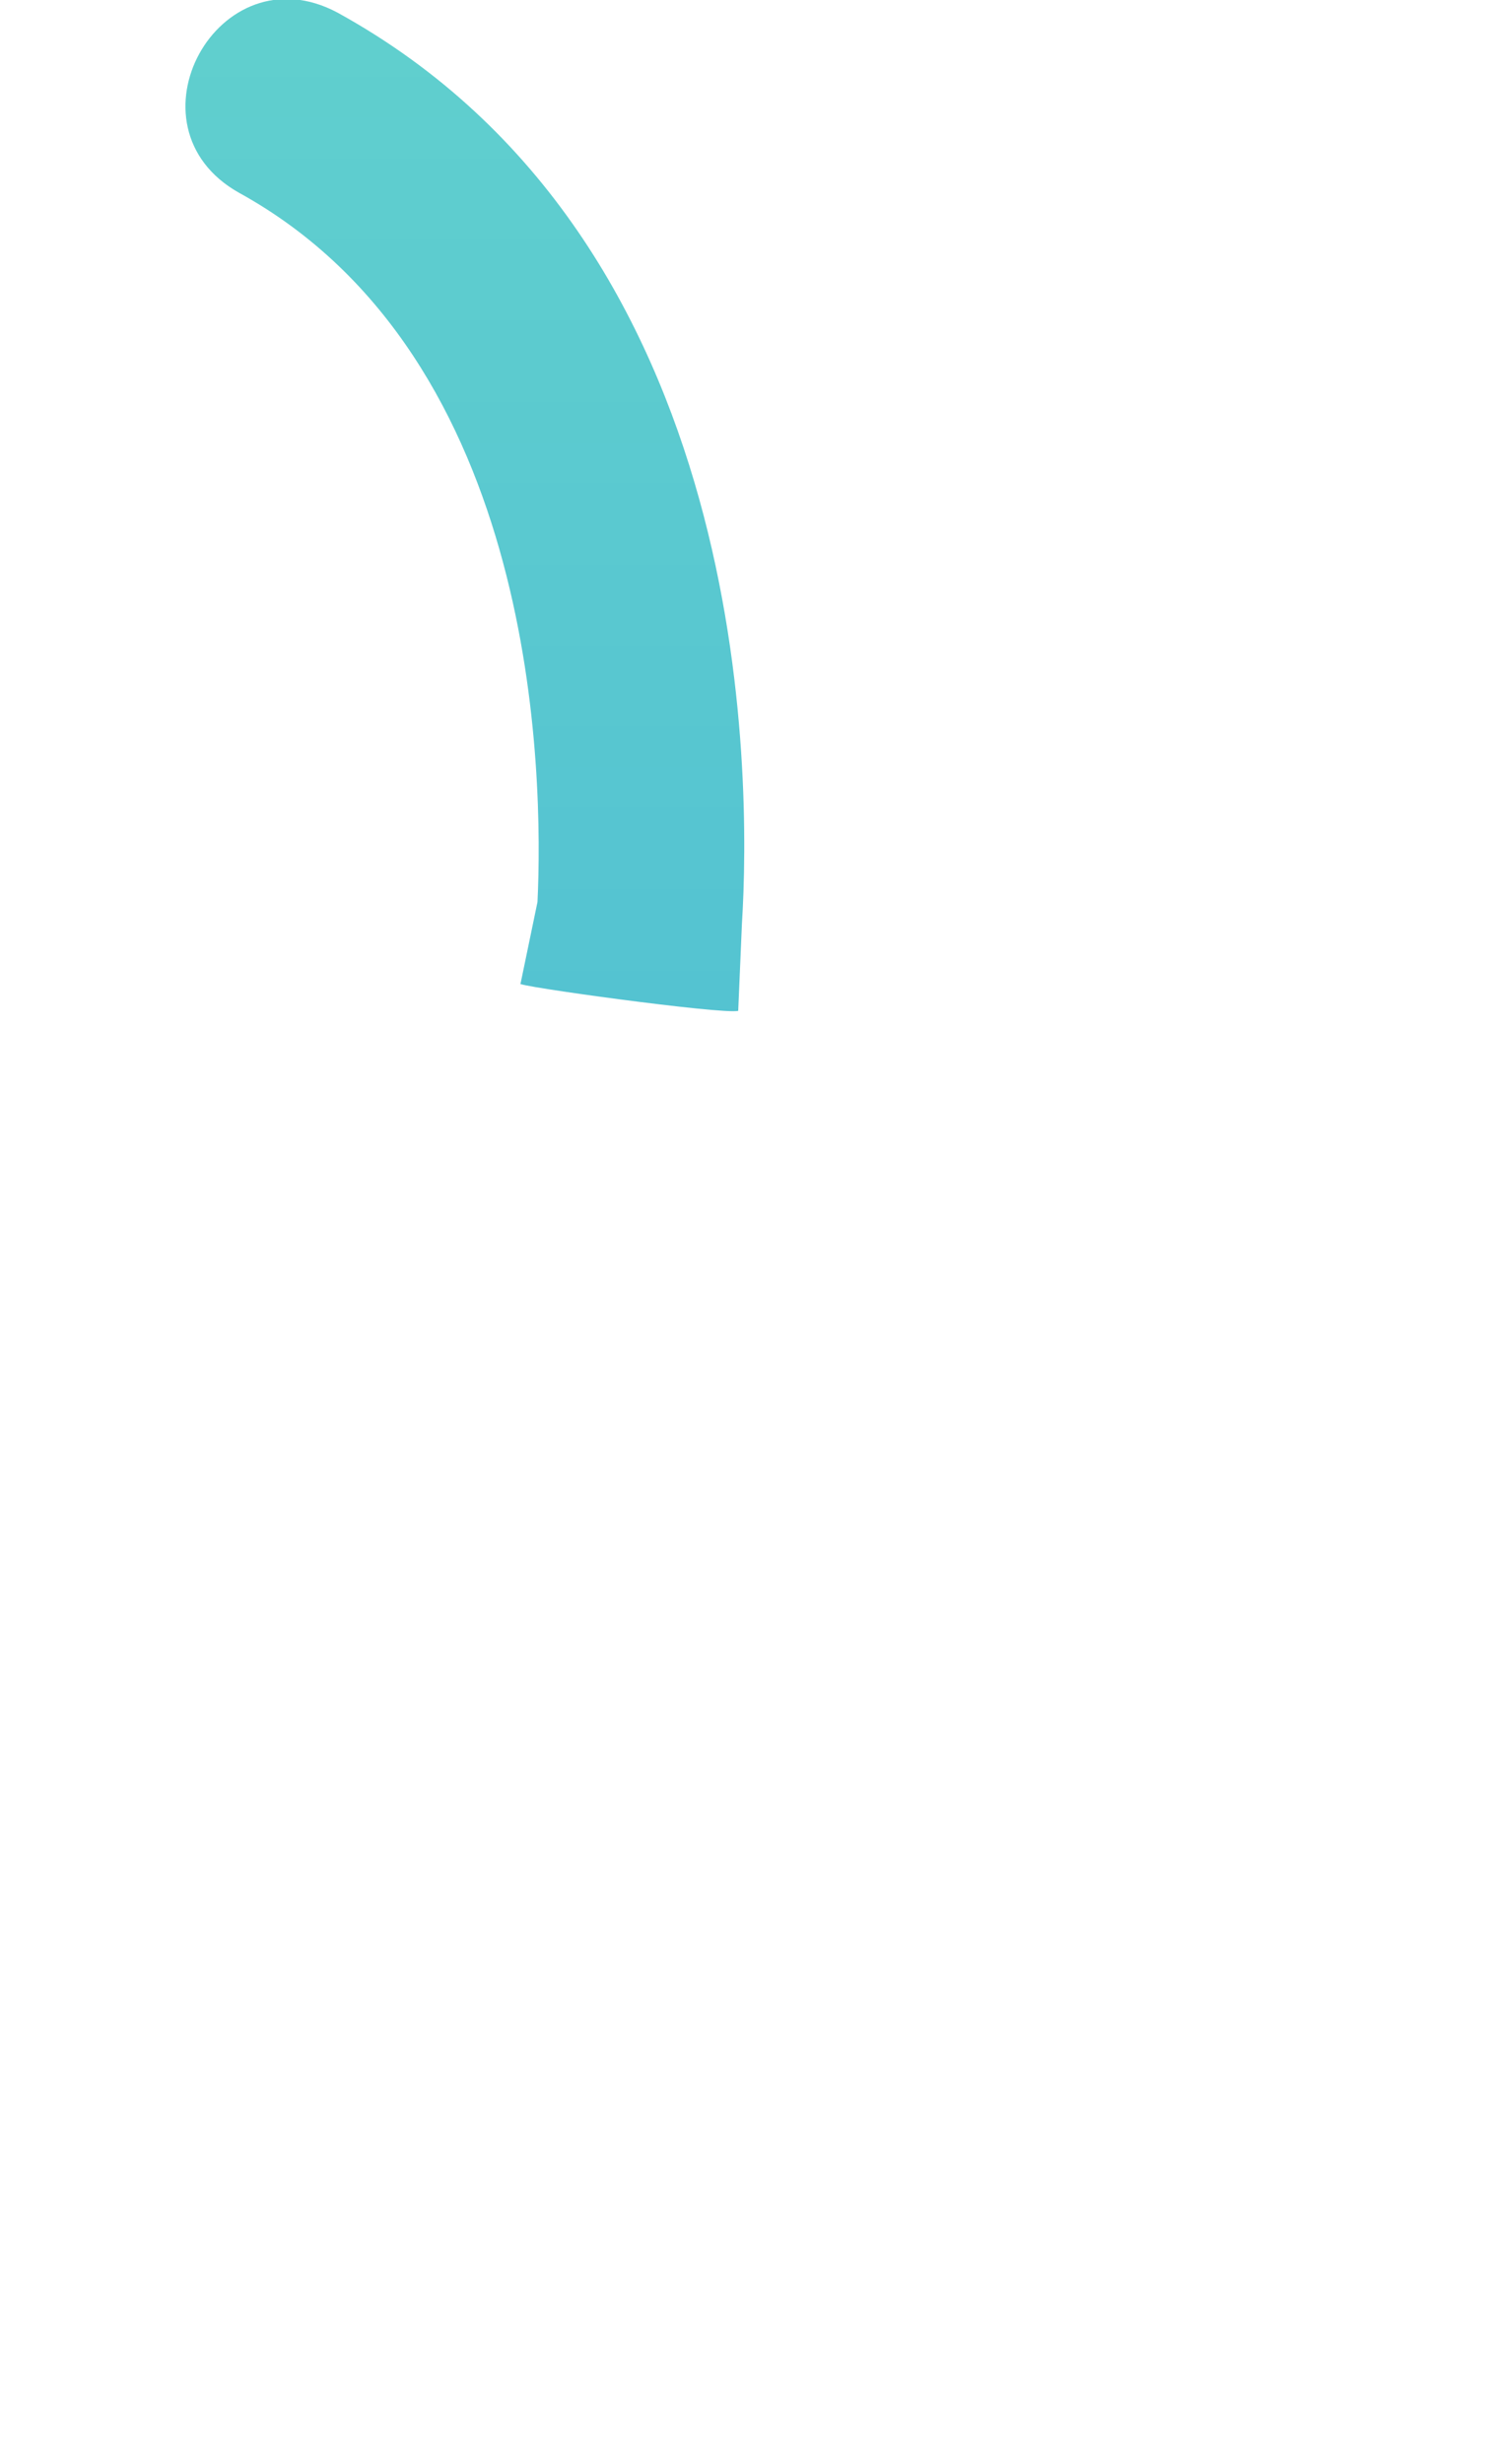 <?xml version="1.0" encoding="UTF-8" standalone="no"?>
<svg
   width="83.335"
   height="138.104"
   viewBox="0 0 83.335 138.104"
   version="1.1"
   id="svg18"
   sodipodi:docname="start_arm.svg"
   inkscape:version="1.2.2 (b0a8486541, 2022-12-01)"
   xmlns:inkscape="http://www.inkscape.org/namespaces/inkscape"
   xmlns:sodipodi="http://sodipodi.sourceforge.net/DTD/sodipodi-0.dtd"
   xmlns:xlink="http://www.w3.org/1999/xlink"
   xmlns="http://www.w3.org/2000/svg"
   xmlns:svg="http://www.w3.org/2000/svg">
  <sodipodi:namedview
     id="namedview20"
     pagecolor="#505050"
     bordercolor="#eeeeee"
     borderopacity="1"
     inkscape:showpageshadow="0"
     inkscape:pageopacity="0"
     inkscape:pagecheckerboard="0"
     inkscape:deskcolor="#505050"
     showgrid="false"
     inkscape:zoom="7.6246886"
     inkscape:cx="16.787571"
     inkscape:cy="34.493212"
     inkscape:window-width="2560"
     inkscape:window-height="1355"
     inkscape:window-x="0"
     inkscape:window-y="0"
     inkscape:window-maximized="1"
     inkscape:current-layer="Gruppe_565" />
  <defs
     id="defs11">
    <linearGradient
       id="linear-gradient-2"
       x1="0.5"
       x2="0.5"
       y2="1"
       gradientUnits="objectBoundingBox"
       y1="0"
       spreadMethod="pad">
      <stop
         offset="0"
         stop-color="#61d0ce"
         id="stop7410" />
      <stop
         offset="0.586"
         stop-color="#47b6d4"
         id="stop7412" />
      <stop
         offset="1"
         stop-color="#34a4d8"
         id="stop7414" />
    </linearGradient>
    <linearGradient
       id="linear-gradient-1"
       x1="0.5"
       x2="0.5"
       y2="1"
       gradientUnits="objectBoundingBox"
       y1="0"
       spreadMethod="pad">
      <stop
         offset="0"
         stop-color="#61d0ce"
         id="stop7403" />
      <stop
         offset="0.586"
         stop-color="#47b6d4"
         id="stop7405" />
      <stop
         offset="1"
         stop-color="#34a4d8"
         id="stop7407" />
    </linearGradient>
    <linearGradient
       id="linear-gradient"
       x1="0.5"
       x2="0.5"
       y2="1"
       gradientUnits="objectBoundingBox"
       xlink:href="#linearGradient6652">
      <stop
         offset="0"
         stop-color="#61d0ce"
         id="stop7394" />
      <stop
         offset="0.586"
         stop-color="#47b6d4"
         id="stop7396" />
      <stop
         offset="1"
         stop-color="#34a4d8"
         id="stop7398" />
    </linearGradient>
    <linearGradient
       id="linearGradient6652"
       x1="0.5"
       x2="0.5"
       y2="1"
       gradientUnits="objectBoundingBox"
       y1="0"
       spreadMethod="pad">
      <stop
         offset="0"
         stop-color="#61d0ce"
         id="stop6646" />
      <stop
         offset="0.586"
         stop-color="#47b6d4"
         id="stop6648" />
    </linearGradient>
    <linearGradient
       id="linearGradient6644"
       x1="0.5"
       x2="0.5"
       y2="1"
       gradientUnits="objectBoundingBox"
       y1="0"
       spreadMethod="pad">
      <stop
         offset="0"
         stop-color="#61d0ce"
         id="stop6638" />
      <stop
         offset="0.586"
         stop-color="#47b6d4"
         id="stop6640" />
    </linearGradient>
    <linearGradient
       id="linearGradient6636"
       x1="0.5"
       x2="0.5"
       y2="1"
       gradientUnits="objectBoundingBox"
       y1="0"
       spreadMethod="pad">
      <stop
         offset="0"
         stop-color="#61d0ce"
         id="stop6630" />
      <stop
         offset="0.586"
         stop-color="#47b6d4"
         id="stop6632" />
    </linearGradient>
    <linearGradient
       id="linearGradient6628"
       x1="0.5"
       x2="0.5"
       y2="1"
       gradientUnits="objectBoundingBox"
       y1="0"
       spreadMethod="pad">
      <stop
         offset="0"
         stop-color="#61d0ce"
         id="stop6622" />
      <stop
         offset="0.586"
         stop-color="#47b6d4"
         id="stop6624" />
    </linearGradient>
    <linearGradient
       id="linearGradient6620"
       x1="0.5"
       x2="0.5"
       y2="1"
       gradientUnits="objectBoundingBox"
       y1="0"
       spreadMethod="pad">
      <stop
         offset="0"
         stop-color="#61d0ce"
         id="stop6614" />
      <stop
         offset="0.586"
         stop-color="#47b6d4"
         id="stop6616" />
    </linearGradient>
    <linearGradient
       id="linearGradient6610"
       x1="0.5"
       x2="0.5"
       y2="1"
       gradientUnits="objectBoundingBox"
       y1="0"
       spreadMethod="pad">
      <stop
         offset="0"
         stop-color="#61d0ce"
         id="stop6604" />
      <stop
         offset="0.586"
         stop-color="#47b6d4"
         id="stop6606" />
      <stop
         offset="0.793"
         stop-color="#47b6d4"
         id="stop6612"
         style="stop-color:#3dadd6;stop-opacity:1;" />
      <stop
         offset="1"
         stop-color="#34a4d8"
         id="stop6608" />
    </linearGradient>
    <linearGradient
       id="linearGradient6600"
       x1="0.5"
       x2="0.5"
       y2="1"
       gradientUnits="objectBoundingBox"
       y1="0"
       spreadMethod="pad">
      <stop
         offset="0"
         stop-color="#61d0ce"
         id="stop6594" />
      <stop
         offset="0.586"
         stop-color="#47b6d4"
         id="stop6596" />
      <stop
         offset="0.793"
         stop-color="#47b6d4"
         id="stop6602"
         style="stop-color:#3dadd6;stop-opacity:1;" />
      <stop
         offset="1"
         stop-color="#34a4d8"
         id="stop6598" />
    </linearGradient>
    <linearGradient
       id="linearGradient6590"
       x1="0.5"
       x2="0.5"
       y2="1"
       gradientUnits="objectBoundingBox"
       y1="0"
       spreadMethod="pad">
      <stop
         offset="0"
         stop-color="#61d0ce"
         id="stop6584" />
      <stop
         offset="0.586"
         stop-color="#47b6d4"
         id="stop6586" />
      <stop
         offset="0.793"
         stop-color="#47b6d4"
         id="stop6592"
         style="stop-color:#3dadd6;stop-opacity:1;" />
      <stop
         offset="1"
         stop-color="#34a4d8"
         id="stop6588" />
    </linearGradient>
    <linearGradient
       id="linearGradient6580"
       x1="0.5"
       x2="0.5"
       y2="1"
       gradientUnits="objectBoundingBox"
       y1="0"
       spreadMethod="pad">
      <stop
         offset="0"
         stop-color="#61d0ce"
         id="stop6574" />
      <stop
         offset="0.586"
         stop-color="#47b6d4"
         id="stop6576" />
      <stop
         offset="0.793"
         stop-color="#47b6d4"
         id="stop6582"
         style="stop-color:#3dadd6;stop-opacity:1;" />
      <stop
         offset="1"
         stop-color="#34a4d8"
         id="stop6578" />
    </linearGradient>
    <linearGradient
       id="linearGradient6570"
       x1="0.5"
       x2="0.5"
       y2="1"
       gradientUnits="objectBoundingBox"
       y1="0"
       spreadMethod="pad">
      <stop
         offset="0"
         stop-color="#61d0ce"
         id="stop6564" />
      <stop
         offset="0.586"
         stop-color="#47b6d4"
         id="stop6566" />
      <stop
         offset="0.793"
         stop-color="#47b6d4"
         id="stop6572"
         style="stop-color:#3dadd6;stop-opacity:1;" />
      <stop
         offset="1"
         stop-color="#34a4d8"
         id="stop6568" />
    </linearGradient>
    <linearGradient
       id="linearGradient6560"
       x1="0.5"
       x2="0.5"
       y2="1"
       gradientUnits="objectBoundingBox"
       y1="0"
       spreadMethod="pad">
      <stop
         offset="0"
         stop-color="#61d0ce"
         id="stop6554" />
      <stop
         offset="0.293"
         stop-color="#61d0ce"
         id="stop6562"
         style="stop-color:#54c3d1;stop-opacity:1;" />
      <stop
         offset="0.586"
         stop-color="#47b6d4"
         id="stop6556" />
      <stop
         offset="1"
         stop-color="#34a4d8"
         id="stop6558" />
    </linearGradient>
    <linearGradient
       id="linearGradient6552"
       x1="0.5"
       x2="0.5"
       y2="1"
       gradientUnits="objectBoundingBox"
       y1="0"
       spreadMethod="pad">
      <stop
         offset="0"
         stop-color="#61d0ce"
         id="stop6546"
         style="stop-color:#4ad0ce;stop-opacity:1;" />
      <stop
         offset="0.586"
         stop-color="#47b6d4"
         id="stop6548" />
      <stop
         offset="1"
         stop-color="#34a4d8"
         id="stop6550" />
    </linearGradient>
    <linearGradient
       id="linearGradient6544"
       x1="0.5"
       x2="0.5"
       y2="1"
       gradientUnits="objectBoundingBox"
       y1="0"
       spreadMethod="pad">
      <stop
         offset="0"
         stop-color="#61d0ce"
         id="stop6538"
         style="stop-color:#56d0ce;stop-opacity:1;" />
      <stop
         offset="0.586"
         stop-color="#47b6d4"
         id="stop6540" />
      <stop
         offset="1"
         stop-color="#34a4d8"
         id="stop6542" />
    </linearGradient>
    <linearGradient
       id="linearGradient6536"
       x1="0.5"
       x2="0.5"
       y2="1"
       gradientUnits="objectBoundingBox"
       y1="0"
       spreadMethod="pad">
      <stop
         offset="0"
         stop-color="#61d0ce"
         id="stop6530"
         style="stop-color:#57d0ce;stop-opacity:1;" />
      <stop
         offset="0.586"
         stop-color="#47b6d4"
         id="stop6532" />
      <stop
         offset="1"
         stop-color="#34a4d8"
         id="stop6534" />
    </linearGradient>
    <linearGradient
       id="linearGradient6528"
       x1="0.5"
       x2="0.5"
       y2="1"
       gradientUnits="objectBoundingBox"
       y1="0"
       spreadMethod="pad">
      <stop
         offset="0"
         stop-color="#61d0ce"
         id="stop6522"
         style="stop-color:#51d0ce;stop-opacity:1;" />
      <stop
         offset="0.586"
         stop-color="#47b6d4"
         id="stop6524" />
      <stop
         offset="1"
         stop-color="#34a4d8"
         id="stop6526" />
    </linearGradient>
    <linearGradient
       id="linearGradient6520"
       x1="0.5"
       x2="0.5"
       y2="1"
       gradientUnits="objectBoundingBox"
       y1="0"
       spreadMethod="pad">
      <stop
         offset="0"
         stop-color="#61d0ce"
         id="stop6514"
         style="stop-color:#48d0ce;stop-opacity:1;" />
      <stop
         offset="0.586"
         stop-color="#47b6d4"
         id="stop6516" />
      <stop
         offset="1"
         stop-color="#34a4d8"
         id="stop6518" />
    </linearGradient>
    <linearGradient
       id="linearGradient6512"
       x1="0.5"
       x2="0.5"
       y2="1"
       gradientUnits="objectBoundingBox"
       y1="0"
       spreadMethod="pad">
      <stop
         offset="0"
         stop-color="#61d0ce"
         id="stop6506"
         style="stop-color:#44d0cd;stop-opacity:1;" />
      <stop
         offset="0.586"
         stop-color="#47b6d4"
         id="stop6508" />
      <stop
         offset="1"
         stop-color="#34a4d8"
         id="stop6510" />
    </linearGradient>
    <linearGradient
       id="linearGradient6504"
       x1="0.5"
       x2="0.5"
       y2="1"
       gradientUnits="objectBoundingBox"
       y1="0"
       spreadMethod="pad">
      <stop
         offset="0"
         stop-color="#61d0ce"
         id="stop6498"
         style="stop-color:#4ad0ce;stop-opacity:1;" />
      <stop
         offset="0.586"
         stop-color="#47b6d4"
         id="stop6500" />
      <stop
         offset="1"
         stop-color="#34a4d8"
         id="stop6502" />
    </linearGradient>
    <linearGradient
       id="linearGradient6496"
       x1="0.5"
       x2="0.5"
       y2="1"
       gradientUnits="objectBoundingBox"
       y1="0"
       spreadMethod="pad">
      <stop
         offset="0"
         stop-color="#61d0ce"
         id="stop6490"
         style="stop-color:#51d0ce;stop-opacity:1;" />
      <stop
         offset="0.586"
         stop-color="#47b6d4"
         id="stop6492" />
      <stop
         offset="1"
         stop-color="#34a4d8"
         id="stop6494" />
    </linearGradient>
    <linearGradient
       id="linearGradient6488"
       x1="0.5"
       x2="0.5"
       y2="1"
       gradientUnits="objectBoundingBox"
       y1="0"
       spreadMethod="pad">
      <stop
         offset="0"
         stop-color="#61d0ce"
         id="stop6482"
         style="stop-color:#52d0ce;stop-opacity:1;" />
      <stop
         offset="0.586"
         stop-color="#47b6d4"
         id="stop6484" />
      <stop
         offset="1"
         stop-color="#34a4d8"
         id="stop6486" />
    </linearGradient>
    <linearGradient
       id="linearGradient6480"
       x1="0.5"
       x2="0.5"
       y2="1"
       gradientUnits="objectBoundingBox"
       y1="0"
       spreadMethod="pad">
      <stop
         offset="0"
         stop-color="#61d0ce"
         id="stop6474"
         style="stop-color:#43d0cd;stop-opacity:1;" />
      <stop
         offset="0.586"
         stop-color="#47b6d4"
         id="stop6476" />
      <stop
         offset="1"
         stop-color="#34a4d8"
         id="stop6478" />
    </linearGradient>
    <linearGradient
       id="linearGradient6472"
       x1="0.5"
       x2="0.5"
       y2="1"
       gradientUnits="objectBoundingBox"
       y1="0"
       spreadMethod="pad">
      <stop
         offset="0"
         stop-color="#61d0ce"
         id="stop6466"
         style="stop-color:#42d0cd;stop-opacity:1;" />
      <stop
         offset="0.586"
         stop-color="#47b6d4"
         id="stop6468" />
      <stop
         offset="1"
         stop-color="#34a4d8"
         id="stop6470" />
    </linearGradient>
    <linearGradient
       id="linearGradient6464"
       x1="0.5"
       x2="0.5"
       y2="1"
       gradientUnits="objectBoundingBox"
       y1="0"
       spreadMethod="pad">
      <stop
         offset="0"
         stop-color="#61d0ce"
         id="stop6458"
         style="stop-color:#43d0cd;stop-opacity:1;" />
      <stop
         offset="0.586"
         stop-color="#47b6d4"
         id="stop6460" />
      <stop
         offset="1"
         stop-color="#34a4d8"
         id="stop6462" />
    </linearGradient>
    <linearGradient
       id="linearGradient6456"
       x1="0.5"
       x2="0.5"
       y2="1"
       gradientUnits="objectBoundingBox"
       y1="0"
       spreadMethod="pad">
      <stop
         offset="0"
         stop-color="#61d0ce"
         id="stop6450"
         style="stop-color:#52d0ce;stop-opacity:1;" />
      <stop
         offset="0.586"
         stop-color="#47b6d4"
         id="stop6452" />
      <stop
         offset="1"
         stop-color="#34a4d8"
         id="stop6454" />
    </linearGradient>
    <linearGradient
       id="linearGradient6448"
       x1="0.5"
       x2="0.5"
       y2="1"
       gradientUnits="objectBoundingBox"
       y1="0"
       spreadMethod="pad">
      <stop
         offset="0"
         stop-color="#61d0ce"
         id="stop6442"
         style="stop-color:#50d0ce;stop-opacity:1;" />
      <stop
         offset="0.586"
         stop-color="#47b6d4"
         id="stop6444" />
      <stop
         offset="1"
         stop-color="#34a4d8"
         id="stop6446" />
    </linearGradient>
    <linearGradient
       id="linearGradient6440"
       x1="0.5"
       x2="0.5"
       y2="1"
       gradientUnits="objectBoundingBox"
       y1="0"
       spreadMethod="pad">
      <stop
         offset="0"
         stop-color="#61d0ce"
         id="stop6434"
         style="stop-color:#44d0cd;stop-opacity:1;" />
      <stop
         offset="0.586"
         stop-color="#47b6d4"
         id="stop6436" />
      <stop
         offset="1"
         stop-color="#34a4d8"
         id="stop6438" />
    </linearGradient>
    <linearGradient
       id="linearGradient6432"
       x1="0.5"
       x2="0.5"
       y2="1"
       gradientUnits="objectBoundingBox"
       y1="0"
       spreadMethod="pad">
      <stop
         offset="0"
         stop-color="#61d0ce"
         id="stop6426"
         style="stop-color:#40d0cd;stop-opacity:1;" />
      <stop
         offset="0.586"
         stop-color="#47b6d4"
         id="stop6428" />
      <stop
         offset="1"
         stop-color="#34a4d8"
         id="stop6430" />
    </linearGradient>
    <linearGradient
       id="linearGradient6424"
       x1="0.5"
       x2="0.5"
       y2="1"
       gradientUnits="objectBoundingBox"
       y1="0"
       spreadMethod="pad">
      <stop
         offset="0"
         stop-color="#61d0ce"
         id="stop6418"
         style="stop-color:#53d0ce;stop-opacity:1;" />
      <stop
         offset="0.586"
         stop-color="#47b6d4"
         id="stop6420" />
      <stop
         offset="1"
         stop-color="#34a4d8"
         id="stop6422" />
    </linearGradient>
    <linearGradient
       id="linearGradient6416"
       x1="0.5"
       x2="0.5"
       y2="1"
       gradientUnits="objectBoundingBox"
       y1="0"
       spreadMethod="pad">
      <stop
         offset="0"
         stop-color="#61d0ce"
         id="stop6410"
         style="stop-color:#59d0ce;stop-opacity:1;" />
      <stop
         offset="0.586"
         stop-color="#47b6d4"
         id="stop6412" />
      <stop
         offset="1"
         stop-color="#34a4d8"
         id="stop6414" />
    </linearGradient>
    <linearGradient
       id="linearGradient6408"
       x1="0.5"
       x2="0.5"
       y2="1"
       gradientUnits="objectBoundingBox"
       y1="0"
       spreadMethod="pad">
      <stop
         offset="0"
         stop-color="#61d0ce"
         id="stop6402"
         style="stop-color:#5fd0ce;stop-opacity:1;" />
      <stop
         offset="0.586"
         stop-color="#47b6d4"
         id="stop6404" />
      <stop
         offset="1"
         stop-color="#34a4d8"
         id="stop6406" />
    </linearGradient>
    <linearGradient
       id="linearGradient6400"
       x1="0.5"
       x2="0.5"
       y2="1"
       gradientUnits="objectBoundingBox"
       y1="0"
       spreadMethod="pad">
      <stop
         offset="0"
         stop-color="#61d0ce"
         id="stop6394"
         style="stop-color:#61d0ce;stop-opacity:1;" />
      <stop
         offset="0.586"
         stop-color="#47b6d4"
         id="stop6396" />
      <stop
         offset="1"
         stop-color="#34a4d8"
         id="stop6398" />
    </linearGradient>
    <linearGradient
       id="linearGradient6392"
       x1="0.5"
       x2="0.5"
       y2="1"
       gradientUnits="objectBoundingBox"
       y1="0"
       spreadMethod="pad">
      <stop
         offset="0"
         stop-color="#61d0ce"
         id="stop6386"
         style="stop-color:#5dd0ce;stop-opacity:1;" />
      <stop
         offset="0.586"
         stop-color="#47b6d4"
         id="stop6388" />
      <stop
         offset="1"
         stop-color="#34a4d8"
         id="stop6390" />
    </linearGradient>
    <linearGradient
       id="linearGradient6384"
       x1="0.5"
       x2="0.5"
       y2="1"
       gradientUnits="objectBoundingBox"
       y1="0"
       spreadMethod="pad">
      <stop
         offset="0"
         stop-color="#61d0ce"
         id="stop6378"
         style="stop-color:#45d0cd;stop-opacity:1;" />
      <stop
         offset="0.586"
         stop-color="#47b6d4"
         id="stop6380" />
      <stop
         offset="1"
         stop-color="#34a4d8"
         id="stop6382" />
    </linearGradient>
    <linearGradient
       id="linearGradient6376"
       x1="0.5"
       x2="0.5"
       y2="1"
       gradientUnits="objectBoundingBox"
       y1="0"
       spreadMethod="pad">
      <stop
         offset="0"
         stop-color="#61d0ce"
         id="stop6370"
         style="stop-color:#31d0cd;stop-opacity:1;" />
      <stop
         offset="0.586"
         stop-color="#47b6d4"
         id="stop6372" />
      <stop
         offset="1"
         stop-color="#34a4d8"
         id="stop6374" />
    </linearGradient>
    <linearGradient
       id="linearGradient6368"
       x1="0.5"
       x2="0.5"
       y2="1"
       gradientUnits="objectBoundingBox"
       y1="0"
       spreadMethod="pad">
      <stop
         offset="0"
         stop-color="#61d0ce"
         id="stop6362"
         style="stop-color:#31d0cd;stop-opacity:1;" />
      <stop
         offset="0.586"
         stop-color="#47b6d4"
         id="stop6364" />
      <stop
         offset="1"
         stop-color="#34a4d8"
         id="stop6366" />
    </linearGradient>
    <linearGradient
       id="linearGradient6360"
       x1="0.5"
       x2="0.5"
       y2="1"
       gradientUnits="objectBoundingBox"
       y1="0"
       spreadMethod="pad">
      <stop
         offset="0"
         stop-color="#61d0ce"
         id="stop6354"
         style="stop-color:#33d0cd;stop-opacity:1;" />
      <stop
         offset="0.586"
         stop-color="#47b6d4"
         id="stop6356" />
      <stop
         offset="1"
         stop-color="#34a4d8"
         id="stop6358" />
    </linearGradient>
    <linearGradient
       id="linearGradient6352"
       x1="0.5"
       x2="0.5"
       y2="1"
       gradientUnits="objectBoundingBox"
       y1="0"
       spreadMethod="pad">
      <stop
         offset="0"
         stop-color="#61d0ce"
         id="stop6346"
         style="stop-color:#3ed0cd;stop-opacity:1;" />
      <stop
         offset="0.586"
         stop-color="#47b6d4"
         id="stop6348" />
      <stop
         offset="1"
         stop-color="#34a4d8"
         id="stop6350" />
    </linearGradient>
    <linearGradient
       id="linearGradient6344"
       x1="0.5"
       x2="0.5"
       y2="1"
       gradientUnits="objectBoundingBox"
       y1="0"
       spreadMethod="pad">
      <stop
         offset="0"
         stop-color="#61d0ce"
         id="stop6338"
         style="stop-color:#39d0cd;stop-opacity:1;" />
      <stop
         offset="0.586"
         stop-color="#47b6d4"
         id="stop6340" />
      <stop
         offset="1"
         stop-color="#34a4d8"
         id="stop6342" />
    </linearGradient>
    <linearGradient
       id="linearGradient6336"
       x1="0.5"
       x2="0.5"
       y2="1"
       gradientUnits="objectBoundingBox"
       y1="0"
       spreadMethod="pad">
      <stop
         offset="0"
         stop-color="#61d0ce"
         id="stop6330"
         style="stop-color:#37d0cd;stop-opacity:1;" />
      <stop
         offset="0.586"
         stop-color="#47b6d4"
         id="stop6332" />
      <stop
         offset="1"
         stop-color="#34a4d8"
         id="stop6334" />
    </linearGradient>
    <linearGradient
       id="linearGradient6328"
       x1="0.5"
       x2="0.5"
       y2="1"
       gradientUnits="objectBoundingBox"
       y1="0"
       spreadMethod="pad">
      <stop
         offset="0"
         stop-color="#61d0ce"
         id="stop6322"
         style="stop-color:#47d0ce;stop-opacity:1;" />
      <stop
         offset="0.586"
         stop-color="#47b6d4"
         id="stop6324" />
      <stop
         offset="1"
         stop-color="#34a4d8"
         id="stop6326" />
    </linearGradient>
    <linearGradient
       id="linearGradient6320"
       x1="0.5"
       x2="0.5"
       y2="1"
       gradientUnits="objectBoundingBox"
       y1="0"
       spreadMethod="pad">
      <stop
         offset="0"
         stop-color="#61d0ce"
         id="stop6314"
         style="stop-color:#4fd0ce;stop-opacity:1;" />
      <stop
         offset="0.586"
         stop-color="#47b6d4"
         id="stop6316" />
      <stop
         offset="1"
         stop-color="#34a4d8"
         id="stop6318" />
    </linearGradient>
    <linearGradient
       id="linearGradient6312"
       x1="0.5"
       x2="0.5"
       y2="1"
       gradientUnits="objectBoundingBox"
       y1="0"
       spreadMethod="pad">
      <stop
         offset="0"
         stop-color="#61d0ce"
         id="stop6306"
         style="stop-color:#50d0ce;stop-opacity:1;" />
      <stop
         offset="0.586"
         stop-color="#47b6d4"
         id="stop6308" />
      <stop
         offset="1"
         stop-color="#34a4d8"
         id="stop6310" />
    </linearGradient>
    <linearGradient
       id="linearGradient6304"
       x1="0.5"
       x2="0.5"
       y2="1"
       gradientUnits="objectBoundingBox"
       y1="0"
       spreadMethod="pad">
      <stop
         offset="0"
         stop-color="#61d0ce"
         id="stop6298"
         style="stop-color:#48d0ce;stop-opacity:1;" />
      <stop
         offset="0.586"
         stop-color="#47b6d4"
         id="stop6300" />
      <stop
         offset="1"
         stop-color="#34a4d8"
         id="stop6302" />
    </linearGradient>
    <linearGradient
       id="linearGradient6296"
       x1="0.5"
       x2="0.5"
       y2="1"
       gradientUnits="objectBoundingBox"
       y1="0"
       spreadMethod="pad">
      <stop
         offset="0"
         stop-color="#61d0ce"
         id="stop6290"
         style="stop-color:#37d0cd;stop-opacity:1;" />
      <stop
         offset="0.586"
         stop-color="#47b6d4"
         id="stop6292" />
      <stop
         offset="1"
         stop-color="#34a4d8"
         id="stop6294" />
    </linearGradient>
    <linearGradient
       id="linearGradient6288"
       x1="0.5"
       x2="0.5"
       y2="1"
       gradientUnits="objectBoundingBox"
       y1="0"
       spreadMethod="pad">
      <stop
         offset="0"
         stop-color="#61d0ce"
         id="stop6282"
         style="stop-color:#33d0cd;stop-opacity:1;" />
      <stop
         offset="0.586"
         stop-color="#47b6d4"
         id="stop6284" />
      <stop
         offset="1"
         stop-color="#34a4d8"
         id="stop6286" />
    </linearGradient>
    <linearGradient
       id="linearGradient6280"
       x1="0.5"
       x2="0.5"
       y2="1"
       gradientUnits="objectBoundingBox"
       y1="0"
       spreadMethod="pad">
      <stop
         offset="0"
         stop-color="#61d0ce"
         id="stop6274"
         style="stop-color:#34d0cd;stop-opacity:1;" />
      <stop
         offset="0.586"
         stop-color="#47b6d4"
         id="stop6276" />
      <stop
         offset="1"
         stop-color="#34a4d8"
         id="stop6278" />
    </linearGradient>
    <linearGradient
       id="linearGradient6272"
       x1="0.5"
       x2="0.5"
       y2="1"
       gradientUnits="objectBoundingBox"
       y1="0"
       spreadMethod="pad">
      <stop
         offset="0"
         stop-color="#61d0ce"
         id="stop6266"
         style="stop-color:#3ed0cd;stop-opacity:1;" />
      <stop
         offset="0.586"
         stop-color="#47b6d4"
         id="stop6268" />
      <stop
         offset="1"
         stop-color="#34a4d8"
         id="stop6270" />
    </linearGradient>
    <linearGradient
       id="linearGradient6264"
       x1="0.5"
       x2="0.5"
       y2="1"
       gradientUnits="objectBoundingBox"
       y1="0"
       spreadMethod="pad">
      <stop
         offset="0"
         stop-color="#61d0ce"
         id="stop6258"
         style="stop-color:#4cd0ce;stop-opacity:1;" />
      <stop
         offset="0.586"
         stop-color="#47b6d4"
         id="stop6260" />
      <stop
         offset="1"
         stop-color="#34a4d8"
         id="stop6262" />
    </linearGradient>
    <linearGradient
       id="linearGradient6256"
       x1="0.5"
       x2="0.5"
       y2="1"
       gradientUnits="objectBoundingBox"
       y1="0"
       spreadMethod="pad">
      <stop
         offset="0"
         stop-color="#61d0ce"
         id="stop6250"
         style="stop-color:#56d0ce;stop-opacity:1;" />
      <stop
         offset="0.586"
         stop-color="#47b6d4"
         id="stop6252" />
      <stop
         offset="1"
         stop-color="#34a4d8"
         id="stop6254" />
    </linearGradient>
    <linearGradient
       id="linearGradient6248"
       x1="0.5"
       x2="0.5"
       y2="1"
       gradientUnits="objectBoundingBox"
       y1="0"
       spreadMethod="pad">
      <stop
         offset="0"
         stop-color="#61d0ce"
         id="stop6242"
         style="stop-color:#5ad0ce;stop-opacity:1;" />
      <stop
         offset="0.586"
         stop-color="#47b6d4"
         id="stop6244" />
      <stop
         offset="1"
         stop-color="#34a4d8"
         id="stop6246" />
    </linearGradient>
    <linearGradient
       id="linearGradient6240"
       x1="0.5"
       x2="0.5"
       y2="1"
       gradientUnits="objectBoundingBox"
       y1="0"
       spreadMethod="pad">
      <stop
         offset="0"
         stop-color="#61d0ce"
         id="stop6234"
         style="stop-color:#5ad0ce;stop-opacity:1;" />
      <stop
         offset="0.586"
         stop-color="#47b6d4"
         id="stop6236" />
      <stop
         offset="1"
         stop-color="#34a4d8"
         id="stop6238" />
    </linearGradient>
    <linearGradient
       id="linearGradient6232"
       x1="0.5"
       x2="0.5"
       y2="1"
       gradientUnits="objectBoundingBox"
       y1="0"
       spreadMethod="pad">
      <stop
         offset="0"
         stop-color="#61d0ce"
         id="stop6226" />
      <stop
         offset="0.586"
         stop-color="#47b6d4"
         id="stop6228" />
      <stop
         offset="1"
         stop-color="#34a4d8"
         id="stop6230"
         style="stop-color:#55d834;stop-opacity:1;" />
    </linearGradient>
    <linearGradient
       id="linearGradient6224"
       x1="0.5"
       x2="0.5"
       y2="1"
       gradientUnits="objectBoundingBox"
       y1="0"
       spreadMethod="pad">
      <stop
         offset="0"
         stop-color="#61d0ce"
         id="stop6218" />
      <stop
         offset="0.586"
         stop-color="#47b6d4"
         id="stop6220" />
      <stop
         offset="1"
         stop-color="#34a4d8"
         id="stop6222"
         style="stop-color:#51d834;stop-opacity:1;" />
    </linearGradient>
    <linearGradient
       id="linearGradient6216"
       x1="0.5"
       x2="0.5"
       y2="1"
       gradientUnits="objectBoundingBox"
       y1="0"
       spreadMethod="pad">
      <stop
         offset="0"
         stop-color="#61d0ce"
         id="stop6210" />
      <stop
         offset="0.586"
         stop-color="#47b6d4"
         id="stop6212" />
      <stop
         offset="1"
         stop-color="#34a4d8"
         id="stop6214"
         style="stop-color:#4fd834;stop-opacity:1;" />
    </linearGradient>
    <linearGradient
       id="linearGradient6208"
       x1="0.5"
       x2="0.5"
       y2="1"
       gradientUnits="objectBoundingBox"
       y1="0"
       spreadMethod="pad">
      <stop
         offset="0"
         stop-color="#61d0ce"
         id="stop6202" />
      <stop
         offset="0.586"
         stop-color="#47b6d4"
         id="stop6204" />
      <stop
         offset="1"
         stop-color="#34a4d8"
         id="stop6206"
         style="stop-color:#4fd834;stop-opacity:1;" />
    </linearGradient>
    <linearGradient
       id="linearGradient6200"
       x1="0.5"
       x2="0.5"
       y2="1"
       gradientUnits="objectBoundingBox"
       y1="0"
       spreadMethod="pad">
      <stop
         offset="0"
         stop-color="#61d0ce"
         id="stop6194" />
      <stop
         offset="0.586"
         stop-color="#47b6d4"
         id="stop6196" />
      <stop
         offset="1"
         stop-color="#34a4d8"
         id="stop6198"
         style="stop-color:#4fd834;stop-opacity:1;" />
    </linearGradient>
    <linearGradient
       id="linearGradient6192"
       x1="0.5"
       x2="0.5"
       y2="1"
       gradientUnits="objectBoundingBox"
       y1="0"
       spreadMethod="pad">
      <stop
         offset="0"
         stop-color="#61d0ce"
         id="stop6186" />
      <stop
         offset="0.586"
         stop-color="#47b6d4"
         id="stop6188" />
      <stop
         offset="1"
         stop-color="#34a4d8"
         id="stop6190"
         style="stop-color:#5fd834;stop-opacity:1;" />
    </linearGradient>
    <linearGradient
       id="linearGradient6184"
       x1="0.5"
       x2="0.5"
       y2="1"
       gradientUnits="objectBoundingBox"
       y1="0"
       spreadMethod="pad">
      <stop
         offset="0"
         stop-color="#61d0ce"
         id="stop6178" />
      <stop
         offset="0.586"
         stop-color="#47b6d4"
         id="stop6180" />
      <stop
         offset="1"
         stop-color="#34a4d8"
         id="stop6182"
         style="stop-color:#59d834;stop-opacity:1;" />
    </linearGradient>
    <linearGradient
       id="linearGradient6176"
       x1="0.5"
       x2="0.5"
       y2="1"
       gradientUnits="objectBoundingBox"
       y1="0"
       spreadMethod="pad">
      <stop
         offset="0"
         stop-color="#61d0ce"
         id="stop6170" />
      <stop
         offset="0.586"
         stop-color="#47b6d4"
         id="stop6172" />
      <stop
         offset="1"
         stop-color="#34a4d8"
         id="stop6174"
         style="stop-color:#34d840;stop-opacity:1;" />
    </linearGradient>
    <linearGradient
       id="linearGradient6168"
       x1="0.5"
       x2="0.5"
       y2="1"
       gradientUnits="objectBoundingBox"
       y1="0"
       spreadMethod="pad">
      <stop
         offset="0"
         stop-color="#61d0ce"
         id="stop6162" />
      <stop
         offset="0.586"
         stop-color="#47b6d4"
         id="stop6164" />
      <stop
         offset="1"
         stop-color="#34a4d8"
         id="stop6166"
         style="stop-color:#34d870;stop-opacity:1;" />
    </linearGradient>
    <linearGradient
       id="linearGradient6160"
       x1="0.5"
       x2="0.5"
       y2="1"
       gradientUnits="objectBoundingBox"
       y1="0"
       spreadMethod="pad">
      <stop
         offset="0"
         stop-color="#61d0ce"
         id="stop6154" />
      <stop
         offset="0.586"
         stop-color="#47b6d4"
         id="stop6156" />
      <stop
         offset="1"
         stop-color="#34a4d8"
         id="stop6158"
         style="stop-color:#34d872;stop-opacity:1;" />
    </linearGradient>
    <linearGradient
       id="linearGradient6152"
       x1="0.5"
       x2="0.5"
       y2="1"
       gradientUnits="objectBoundingBox"
       y1="0"
       spreadMethod="pad">
      <stop
         offset="0"
         stop-color="#61d0ce"
         id="stop6146" />
      <stop
         offset="0.586"
         stop-color="#47b6d4"
         id="stop6148" />
      <stop
         offset="1"
         stop-color="#34a4d8"
         id="stop6150"
         style="stop-color:#34d839;stop-opacity:1;" />
    </linearGradient>
    <linearGradient
       id="linearGradient6144"
       x1="0.5"
       x2="0.5"
       y2="1"
       gradientUnits="objectBoundingBox"
       y1="0"
       spreadMethod="pad">
      <stop
         offset="0"
         stop-color="#61d0ce"
         id="stop6138" />
      <stop
         offset="0.586"
         stop-color="#47b6d4"
         id="stop6140" />
      <stop
         offset="1"
         stop-color="#34a4d8"
         id="stop6142"
         style="stop-color:#78d834;stop-opacity:1;" />
    </linearGradient>
    <linearGradient
       id="linearGradient6136"
       x1="0.5"
       x2="0.5"
       y2="1"
       gradientUnits="objectBoundingBox"
       y1="0"
       spreadMethod="pad">
      <stop
         offset="0"
         stop-color="#61d0ce"
         id="stop6130" />
      <stop
         offset="0.586"
         stop-color="#47b6d4"
         id="stop6132" />
      <stop
         offset="1"
         stop-color="#34a4d8"
         id="stop6134"
         style="stop-color:#b5d834;stop-opacity:1;" />
    </linearGradient>
    <linearGradient
       id="linearGradient6128"
       x1="0.5"
       x2="0.5"
       y2="1"
       gradientUnits="objectBoundingBox"
       y1="0"
       spreadMethod="pad">
      <stop
         offset="0"
         stop-color="#61d0ce"
         id="stop6122" />
      <stop
         offset="0.586"
         stop-color="#47b6d4"
         id="stop6124" />
      <stop
         offset="1"
         stop-color="#34a4d8"
         id="stop6126"
         style="stop-color:#b5d834;stop-opacity:1;" />
    </linearGradient>
    <linearGradient
       id="linearGradient6120"
       x1="0.5"
       x2="0.5"
       y2="1"
       gradientUnits="objectBoundingBox"
       y1="0"
       spreadMethod="pad">
      <stop
         offset="0"
         stop-color="#61d0ce"
         id="stop6114" />
      <stop
         offset="0.586"
         stop-color="#47b6d4"
         id="stop6116" />
      <stop
         offset="1"
         stop-color="#34a4d8"
         id="stop6118"
         style="stop-color:#a0d834;stop-opacity:1;" />
    </linearGradient>
    <linearGradient
       id="linearGradient6112"
       x1="0.5"
       x2="0.5"
       y2="1"
       gradientUnits="objectBoundingBox"
       y1="0"
       spreadMethod="pad">
      <stop
         offset="0"
         stop-color="#61d0ce"
         id="stop6106" />
      <stop
         offset="0.586"
         stop-color="#47b6d4"
         id="stop6108" />
      <stop
         offset="1"
         stop-color="#34a4d8"
         id="stop6110"
         style="stop-color:#61d834;stop-opacity:1;" />
    </linearGradient>
    <linearGradient
       id="linearGradient6104"
       x1="0.5"
       x2="0.5"
       y2="1"
       gradientUnits="objectBoundingBox"
       y1="0"
       spreadMethod="pad">
      <stop
         offset="0"
         stop-color="#61d0ce"
         id="stop6098" />
      <stop
         offset="0.586"
         stop-color="#47b6d4"
         id="stop6100" />
      <stop
         offset="1"
         stop-color="#34a4d8"
         id="stop6102"
         style="stop-color:#5fd834;stop-opacity:1;" />
    </linearGradient>
    <linearGradient
       id="linearGradient6096"
       x1="0.5"
       x2="0.5"
       y2="1"
       gradientUnits="objectBoundingBox"
       y1="0"
       spreadMethod="pad">
      <stop
         offset="0"
         stop-color="#61d0ce"
         id="stop6090" />
      <stop
         offset="0.586"
         stop-color="#47b6d4"
         id="stop6092" />
      <stop
         offset="1"
         stop-color="#34a4d8"
         id="stop6094"
         style="stop-color:#3450d8;stop-opacity:1;" />
    </linearGradient>
    <linearGradient
       id="linearGradient6088"
       x1="0.5"
       x2="0.5"
       y2="1"
       gradientUnits="objectBoundingBox"
       y1="0"
       spreadMethod="pad">
      <stop
         offset="0"
         stop-color="#61d0ce"
         id="stop6082" />
      <stop
         offset="0.586"
         stop-color="#47b6d4"
         id="stop6084" />
      <stop
         offset="1"
         stop-color="#34a4d8"
         id="stop6086"
         style="stop-color:#346ad8;stop-opacity:1;" />
    </linearGradient>
    <linearGradient
       id="linearGradient6080"
       x1="0.5"
       x2="0.5"
       y2="1"
       gradientUnits="objectBoundingBox"
       y1="0"
       spreadMethod="pad">
      <stop
         offset="0"
         stop-color="#61d0ce"
         id="stop6074" />
      <stop
         offset="0.586"
         stop-color="#47b6d4"
         id="stop6076" />
      <stop
         offset="1"
         stop-color="#34a4d8"
         id="stop6078"
         style="stop-color:#34abd8;stop-opacity:1;" />
    </linearGradient>
    <linearGradient
       id="linearGradient6072"
       x1="0.5"
       x2="0.5"
       y2="1"
       gradientUnits="objectBoundingBox"
       y1="0"
       spreadMethod="pad">
      <stop
         offset="0"
         stop-color="#61d0ce"
         id="stop6066" />
      <stop
         offset="0.586"
         stop-color="#47b6d4"
         id="stop6068" />
      <stop
         offset="1"
         stop-color="#34a4d8"
         id="stop6070"
         style="stop-color:#34cad8;stop-opacity:1;" />
    </linearGradient>
    <linearGradient
       id="linearGradient6064"
       x1="0.5"
       x2="0.5"
       y2="1"
       gradientUnits="objectBoundingBox"
       y1="0"
       spreadMethod="pad">
      <stop
         offset="0"
         stop-color="#61d0ce"
         id="stop6058" />
      <stop
         offset="0.586"
         stop-color="#47b6d4"
         id="stop6060" />
      <stop
         offset="1"
         stop-color="#34a4d8"
         id="stop6062"
         style="stop-color:#34d8d4;stop-opacity:1;" />
    </linearGradient>
    <linearGradient
       id="linearGradient6056"
       x1="0.5"
       x2="0.5"
       y2="1"
       gradientUnits="objectBoundingBox"
       y1="0"
       spreadMethod="pad">
      <stop
         offset="0"
         stop-color="#61d0ce"
         id="stop6050" />
      <stop
         offset="0.586"
         stop-color="#47b6d4"
         id="stop6052" />
      <stop
         offset="1"
         stop-color="#34a4d8"
         id="stop6054"
         style="stop-color:#34c4d8;stop-opacity:1;" />
    </linearGradient>
    <linearGradient
       id="linearGradient6048"
       x1="0.5"
       x2="0.5"
       y2="1"
       gradientUnits="objectBoundingBox"
       y1="0"
       spreadMethod="pad">
      <stop
         offset="0"
         stop-color="#61d0ce"
         id="stop6042" />
      <stop
         offset="0.586"
         stop-color="#47b6d4"
         id="stop6044" />
      <stop
         offset="1"
         stop-color="#34a4d8"
         id="stop6046"
         style="stop-color:#34bed8;stop-opacity:1;" />
    </linearGradient>
    <linearGradient
       id="linearGradient6040"
       x1="0.5"
       x2="0.5"
       y2="1"
       gradientUnits="objectBoundingBox"
       y1="0"
       spreadMethod="pad">
      <stop
         offset="0"
         stop-color="#61d0ce"
         id="stop6034" />
      <stop
         offset="0.586"
         stop-color="#47b6d4"
         id="stop6036" />
      <stop
         offset="1"
         stop-color="#34a4d8"
         id="stop6038"
         style="stop-color:#34d86e;stop-opacity:1;" />
    </linearGradient>
    <linearGradient
       id="linearGradient6032"
       x1="0.5"
       x2="0.5"
       y2="1"
       gradientUnits="objectBoundingBox"
       y1="0"
       spreadMethod="pad">
      <stop
         offset="0"
         stop-color="#61d0ce"
         id="stop6026" />
      <stop
         offset="0.586"
         stop-color="#47b6d4"
         id="stop6028" />
      <stop
         offset="1"
         stop-color="#34a4d8"
         id="stop6030"
         style="stop-color:#34d85a;stop-opacity:1;" />
    </linearGradient>
    <linearGradient
       id="linearGradient6024"
       x1="0.5"
       x2="0.5"
       y2="1"
       gradientUnits="objectBoundingBox"
       y1="0"
       spreadMethod="pad">
      <stop
         offset="0"
         stop-color="#61d0ce"
         id="stop6018" />
      <stop
         offset="0.586"
         stop-color="#47b6d4"
         id="stop6020" />
      <stop
         offset="1"
         stop-color="#34a4d8"
         id="stop6022"
         style="stop-color:#3bd834;stop-opacity:1;" />
    </linearGradient>
    <linearGradient
       id="linearGradient6016"
       x1="0.5"
       x2="0.5"
       y2="1"
       gradientUnits="objectBoundingBox"
       y1="0"
       spreadMethod="pad">
      <stop
         offset="0"
         stop-color="#61d0ce"
         id="stop6010" />
      <stop
         offset="0.586"
         stop-color="#47b6d4"
         id="stop6012" />
      <stop
         offset="1"
         stop-color="#34a4d8"
         id="stop6014"
         style="stop-color:#39d834;stop-opacity:1;" />
    </linearGradient>
    <linearGradient
       id="linearGradient6008"
       x1="0.5"
       x2="0.5"
       y2="1"
       gradientUnits="objectBoundingBox"
       y1="0"
       spreadMethod="pad">
      <stop
         offset="0"
         stop-color="#61d0ce"
         id="stop6002" />
      <stop
         offset="0.586"
         stop-color="#47b6d4"
         id="stop6004" />
      <stop
         offset="1"
         stop-color="#34a4d8"
         id="stop6006"
         style="stop-color:#34ced8;stop-opacity:1;" />
    </linearGradient>
    <linearGradient
       id="linearGradient6000"
       x1="0.5"
       x2="0.5"
       y2="1"
       gradientUnits="objectBoundingBox"
       y1="0"
       spreadMethod="pad">
      <stop
         offset="0"
         stop-color="#61d0ce"
         id="stop5994" />
      <stop
         offset="0.586"
         stop-color="#47b6d4"
         id="stop5996" />
      <stop
         offset="1"
         stop-color="#34a4d8"
         id="stop5998"
         style="stop-color:#34d6d8;stop-opacity:1;" />
    </linearGradient>
    <linearGradient
       id="linearGradient5992"
       x1="0.5"
       x2="0.5"
       y2="1"
       gradientUnits="objectBoundingBox"
       y1="0"
       spreadMethod="pad">
      <stop
         offset="0"
         stop-color="#61d0ce"
         id="stop5986" />
      <stop
         offset="0.586"
         stop-color="#47b6d4"
         id="stop5988" />
      <stop
         offset="1"
         stop-color="#34a4d8"
         id="stop5990"
         style="stop-color:#34d872;stop-opacity:1;" />
    </linearGradient>
    <linearGradient
       id="linearGradient5984"
       x1="0.5"
       x2="0.5"
       y2="1"
       gradientUnits="objectBoundingBox"
       y1="0"
       spreadMethod="pad">
      <stop
         offset="0"
         stop-color="#61d0ce"
         id="stop5978" />
      <stop
         offset="0.586"
         stop-color="#47b6d4"
         id="stop5980" />
      <stop
         offset="1"
         stop-color="#34a4d8"
         id="stop5982"
         style="stop-color:#34d84c;stop-opacity:1;" />
    </linearGradient>
    <linearGradient
       id="linearGradient5976"
       x1="0.5"
       x2="0.5"
       y2="1"
       gradientUnits="objectBoundingBox"
       y1="0"
       spreadMethod="pad">
      <stop
         offset="0"
         stop-color="#61d0ce"
         id="stop5970" />
      <stop
         offset="0.586"
         stop-color="#47b6d4"
         id="stop5972" />
      <stop
         offset="1"
         stop-color="#34a4d8"
         id="stop5974"
         style="stop-color:#4dd834;stop-opacity:1;" />
    </linearGradient>
    <linearGradient
       id="linearGradient5968"
       x1="0.5"
       x2="0.5"
       y2="1"
       gradientUnits="objectBoundingBox"
       y1="0"
       spreadMethod="pad">
      <stop
         offset="0"
         stop-color="#61d0ce"
         id="stop5962" />
      <stop
         offset="0.586"
         stop-color="#47b6d4"
         id="stop5964" />
      <stop
         offset="1"
         stop-color="#34a4d8"
         id="stop5966"
         style="stop-color:#34d860;stop-opacity:1;" />
    </linearGradient>
    <linearGradient
       id="linearGradient5960"
       x1="0.5"
       x2="0.5"
       y2="1"
       gradientUnits="objectBoundingBox"
       y1="0"
       spreadMethod="pad">
      <stop
         offset="0"
         stop-color="#61d0ce"
         id="stop5954" />
      <stop
         offset="0.586"
         stop-color="#47b6d4"
         id="stop5956" />
      <stop
         offset="1"
         stop-color="#34a4d8"
         id="stop5958"
         style="stop-color:#34d893;stop-opacity:1;" />
    </linearGradient>
    <linearGradient
       id="linearGradient5952"
       x1="0.5"
       x2="0.5"
       y2="1"
       gradientUnits="objectBoundingBox"
       y1="0"
       spreadMethod="pad">
      <stop
         offset="0"
         stop-color="#61d0ce"
         id="stop5946" />
      <stop
         offset="0.586"
         stop-color="#47b6d4"
         id="stop5948" />
      <stop
         offset="1"
         stop-color="#34a4d8"
         id="stop5950"
         style="stop-color:#34d8c8;stop-opacity:1;" />
    </linearGradient>
    <linearGradient
       id="linearGradient5944"
       x1="0.5"
       x2="0.5"
       y2="1"
       gradientUnits="objectBoundingBox"
       y1="0"
       spreadMethod="pad">
      <stop
         offset="0"
         stop-color="#61d0ce"
         id="stop5938" />
      <stop
         offset="0.586"
         stop-color="#47b6d4"
         id="stop5940" />
      <stop
         offset="1"
         stop-color="#34a4d8"
         id="stop5942"
         style="stop-color:#34d899;stop-opacity:1;" />
    </linearGradient>
    <linearGradient
       id="linearGradient5936"
       x1="0.5"
       x2="0.5"
       y2="1"
       gradientUnits="objectBoundingBox"
       y1="0"
       spreadMethod="pad">
      <stop
         offset="0"
         stop-color="#61d0ce"
         id="stop5930" />
      <stop
         offset="0.586"
         stop-color="#47b6d4"
         id="stop5932" />
      <stop
         offset="1"
         stop-color="#34a4d8"
         id="stop5934"
         style="stop-color:#34d835;stop-opacity:1;" />
    </linearGradient>
    <linearGradient
       id="linearGradient5928"
       x1="0.5"
       x2="0.5"
       y2="1"
       gradientUnits="objectBoundingBox"
       y1="0"
       spreadMethod="pad">
      <stop
         offset="0"
         stop-color="#61d0ce"
         id="stop5922" />
      <stop
         offset="0.586"
         stop-color="#47b6d4"
         id="stop5924" />
      <stop
         offset="1"
         stop-color="#34a4d8"
         id="stop5926"
         style="stop-color:#6ed834;stop-opacity:1;" />
    </linearGradient>
    <linearGradient
       id="linearGradient5920"
       x1="0.5"
       x2="0.5"
       y2="1"
       gradientUnits="objectBoundingBox"
       y1="0"
       spreadMethod="pad">
      <stop
         offset="0"
         stop-color="#61d0ce"
         id="stop5914" />
      <stop
         offset="0.586"
         stop-color="#47b6d4"
         id="stop5916" />
      <stop
         offset="1"
         stop-color="#34a4d8"
         id="stop5918"
         style="stop-color:#7ad834;stop-opacity:1;" />
    </linearGradient>
    <linearGradient
       id="linearGradient5912"
       x1="0.5"
       x2="0.5"
       y2="1"
       gradientUnits="objectBoundingBox"
       y1="0"
       spreadMethod="pad">
      <stop
         offset="0"
         stop-color="#61d0ce"
         id="stop5906" />
      <stop
         offset="0.586"
         stop-color="#47b6d4"
         id="stop5908" />
      <stop
         offset="1"
         stop-color="#34a4d8"
         id="stop5910"
         style="stop-color:#39d834;stop-opacity:1;" />
    </linearGradient>
    <linearGradient
       id="linearGradient5904"
       x1="0.5"
       x2="0.5"
       y2="1"
       gradientUnits="objectBoundingBox"
       y1="0"
       spreadMethod="pad">
      <stop
         offset="0"
         stop-color="#61d0ce"
         id="stop5898" />
      <stop
         offset="0.586"
         stop-color="#47b6d4"
         id="stop5900" />
      <stop
         offset="1"
         stop-color="#34a4d8"
         id="stop5902"
         style="stop-color:#37d834;stop-opacity:1;" />
    </linearGradient>
    <linearGradient
       id="linearGradient5896"
       x1="0.5"
       x2="0.5"
       y2="1"
       gradientUnits="objectBoundingBox"
       y1="0"
       spreadMethod="pad">
      <stop
         offset="0"
         stop-color="#61d0ce"
         id="stop5890" />
      <stop
         offset="0.586"
         stop-color="#47b6d4"
         id="stop5892" />
      <stop
         offset="1"
         stop-color="#34a4d8"
         id="stop5894"
         style="stop-color:#34d885;stop-opacity:1;" />
    </linearGradient>
    <linearGradient
       id="linearGradient5888"
       x1="0.5"
       x2="0.5"
       y2="1"
       gradientUnits="objectBoundingBox"
       y1="0"
       spreadMethod="pad">
      <stop
         offset="0"
         stop-color="#61d0ce"
         id="stop5882" />
      <stop
         offset="0.586"
         stop-color="#47b6d4"
         id="stop5884" />
      <stop
         offset="1"
         stop-color="#34a4d8"
         id="stop5886"
         style="stop-color:#34d88b;stop-opacity:1;" />
    </linearGradient>
    <linearGradient
       id="linearGradient5880"
       x1="0.5"
       x2="0.5"
       y2="1"
       gradientUnits="objectBoundingBox"
       y1="0"
       spreadMethod="pad">
      <stop
         offset="0"
         stop-color="#61d0ce"
         id="stop5874" />
      <stop
         offset="0.586"
         stop-color="#47b6d4"
         id="stop5876" />
      <stop
         offset="1"
         stop-color="#34a4d8"
         id="stop5878"
         style="stop-color:#34d85e;stop-opacity:1;" />
    </linearGradient>
    <linearGradient
       id="linearGradient5872"
       x1="0.5"
       x2="0.5"
       y2="1"
       gradientUnits="objectBoundingBox"
       y1="0"
       spreadMethod="pad">
      <stop
         offset="0"
         stop-color="#61d0ce"
         id="stop5866" />
      <stop
         offset="0.586"
         stop-color="#47b6d4"
         id="stop5868" />
      <stop
         offset="1"
         stop-color="#34a4d8"
         id="stop5870"
         style="stop-color:#5dd834;stop-opacity:1;" />
    </linearGradient>
    <linearGradient
       id="linearGradient5864"
       x1="0.5"
       x2="0.5"
       y2="1"
       gradientUnits="objectBoundingBox"
       y1="0"
       spreadMethod="pad">
      <stop
         offset="0"
         stop-color="#61d0ce"
         id="stop5858" />
      <stop
         offset="0.586"
         stop-color="#47b6d4"
         id="stop5860" />
      <stop
         offset="1"
         stop-color="#34a4d8"
         id="stop5862"
         style="stop-color:#94d834;stop-opacity:1;" />
    </linearGradient>
    <linearGradient
       id="linearGradient5856"
       x1="0.5"
       x2="0.5"
       y2="1"
       gradientUnits="objectBoundingBox"
       y1="0"
       spreadMethod="pad">
      <stop
         offset="0"
         stop-color="#61d0ce"
         id="stop5850" />
      <stop
         offset="0.586"
         stop-color="#47b6d4"
         id="stop5852" />
      <stop
         offset="1"
         stop-color="#34a4d8"
         id="stop5854"
         style="stop-color:#9ad834;stop-opacity:1;" />
    </linearGradient>
    <linearGradient
       id="linearGradient5848"
       x1="0.5"
       x2="0.5"
       y2="1"
       gradientUnits="objectBoundingBox"
       y1="0"
       spreadMethod="pad">
      <stop
         offset="0"
         stop-color="#61d0ce"
         id="stop5842" />
      <stop
         offset="0.586"
         stop-color="#47b6d4"
         id="stop5844" />
      <stop
         offset="1"
         stop-color="#34a4d8"
         id="stop5846"
         style="stop-color:#6cd834;stop-opacity:1;" />
    </linearGradient>
    <linearGradient
       id="linearGradient5840"
       x1="0.5"
       x2="0.5"
       y2="1"
       gradientUnits="objectBoundingBox"
       y1="0"
       spreadMethod="pad">
      <stop
         offset="0"
         stop-color="#61d0ce"
         id="stop5834" />
      <stop
         offset="0.586"
         stop-color="#47b6d4"
         id="stop5836" />
      <stop
         offset="1"
         stop-color="#34a4d8"
         id="stop5838"
         style="stop-color:#34d872;stop-opacity:1;" />
    </linearGradient>
    <linearGradient
       id="linearGradient5832"
       x1="0.5"
       x2="0.5"
       y2="1"
       gradientUnits="objectBoundingBox"
       y1="0"
       spreadMethod="pad">
      <stop
         offset="0"
         stop-color="#61d0ce"
         id="stop5826" />
      <stop
         offset="0.586"
         stop-color="#47b6d4"
         id="stop5828" />
      <stop
         offset="1"
         stop-color="#34a4d8"
         id="stop5830"
         style="stop-color:#34d8b5;stop-opacity:1;" />
    </linearGradient>
    <linearGradient
       id="linearGradient5824"
       x1="0.5"
       x2="0.5"
       y2="1"
       gradientUnits="objectBoundingBox"
       y1="0"
       spreadMethod="pad">
      <stop
         offset="0"
         stop-color="#61d0ce"
         id="stop5818" />
      <stop
         offset="0.586"
         stop-color="#47b6d4"
         id="stop5820" />
      <stop
         offset="1"
         stop-color="#34a4d8"
         id="stop5822"
         style="stop-color:#34d8a9;stop-opacity:1;" />
    </linearGradient>
    <linearGradient
       id="linearGradient5816"
       x1="0.5"
       x2="0.5"
       y2="1"
       gradientUnits="objectBoundingBox"
       y1="0"
       spreadMethod="pad">
      <stop
         offset="0"
         stop-color="#61d0ce"
         id="stop5810" />
      <stop
         offset="0.586"
         stop-color="#47b6d4"
         id="stop5812" />
      <stop
         offset="1"
         stop-color="#34a4d8"
         id="stop5814"
         style="stop-color:#34d852;stop-opacity:1;" />
    </linearGradient>
    <linearGradient
       id="linearGradient5808"
       x1="0.5"
       x2="0.5"
       y2="1"
       gradientUnits="objectBoundingBox"
       y1="0"
       spreadMethod="pad">
      <stop
         offset="0"
         stop-color="#61d0ce"
         id="stop5802" />
      <stop
         offset="0.586"
         stop-color="#47b6d4"
         id="stop5804" />
      <stop
         offset="1"
         stop-color="#34a4d8"
         id="stop5806"
         style="stop-color:#70d834;stop-opacity:1;" />
    </linearGradient>
    <linearGradient
       id="linearGradient5800"
       x1="0.5"
       x2="0.5"
       y2="1"
       gradientUnits="objectBoundingBox"
       y1="0"
       spreadMethod="pad">
      <stop
         offset="0"
         stop-color="#61d0ce"
         id="stop5794" />
      <stop
         offset="0.586"
         stop-color="#47b6d4"
         id="stop5796" />
      <stop
         offset="1"
         stop-color="#34a4d8"
         id="stop5798"
         style="stop-color:#88d834;stop-opacity:1;" />
    </linearGradient>
    <linearGradient
       id="linearGradient5792"
       x1="0.5"
       x2="0.5"
       y2="1"
       gradientUnits="objectBoundingBox"
       y1="0"
       spreadMethod="pad">
      <stop
         offset="0"
         stop-color="#61d0ce"
         id="stop5786" />
      <stop
         offset="0.586"
         stop-color="#47b6d4"
         id="stop5788" />
      <stop
         offset="1"
         stop-color="#34a4d8"
         id="stop5790"
         style="stop-color:#80d834;stop-opacity:1;" />
    </linearGradient>
    <linearGradient
       id="linearGradient5784"
       x1="0.5"
       x2="0.5"
       y2="1"
       gradientUnits="objectBoundingBox"
       y1="0"
       spreadMethod="pad">
      <stop
         offset="0"
         stop-color="#61d0ce"
         id="stop5778" />
      <stop
         offset="0.586"
         stop-color="#47b6d4"
         id="stop5780" />
      <stop
         offset="1"
         stop-color="#34a4d8"
         id="stop5782"
         style="stop-color:#34d8ab;stop-opacity:1;" />
    </linearGradient>
    <linearGradient
       id="linearGradient5776"
       x1="0.5"
       x2="0.5"
       y2="1"
       gradientUnits="objectBoundingBox"
       y1="0"
       spreadMethod="pad">
      <stop
         offset="0"
         stop-color="#61d0ce"
         id="stop5770" />
      <stop
         offset="0.586"
         stop-color="#47b6d4"
         id="stop5772" />
      <stop
         offset="1"
         stop-color="#34a4d8"
         id="stop5774"
         style="stop-color:#34d8ad;stop-opacity:1;" />
    </linearGradient>
    <linearGradient
       id="linearGradient5768"
       x1="0.5"
       x2="0.5"
       y2="1"
       gradientUnits="objectBoundingBox"
       y1="0"
       spreadMethod="pad">
      <stop
         offset="0"
         stop-color="#61d0ce"
         id="stop5762" />
      <stop
         offset="0.586"
         stop-color="#47b6d4"
         id="stop5764" />
      <stop
         offset="1"
         stop-color="#34a4d8"
         id="stop5766"
         style="stop-color:#34d8a3;stop-opacity:1;" />
    </linearGradient>
    <linearGradient
       id="linearGradient5760"
       x1="0.5"
       x2="0.5"
       y2="1"
       gradientUnits="objectBoundingBox"
       y1="0"
       spreadMethod="pad">
      <stop
         offset="0"
         stop-color="#61d0ce"
         id="stop5754" />
      <stop
         offset="0.586"
         stop-color="#47b6d4"
         id="stop5756" />
      <stop
         offset="1"
         stop-color="#34a4d8"
         id="stop5758"
         style="stop-color:#34d852;stop-opacity:1;" />
    </linearGradient>
    <linearGradient
       id="linearGradient5752"
       x1="0.5"
       x2="0.5"
       y2="1"
       gradientUnits="objectBoundingBox"
       y1="0"
       spreadMethod="pad">
      <stop
         offset="0"
         stop-color="#61d0ce"
         id="stop5746" />
      <stop
         offset="0.586"
         stop-color="#47b6d4"
         id="stop5748" />
      <stop
         offset="1"
         stop-color="#34a4d8"
         id="stop5750"
         style="stop-color:#82d834;stop-opacity:1;" />
    </linearGradient>
    <linearGradient
       id="linearGradient5744"
       x1="0.5"
       x2="0.5"
       y2="1"
       gradientUnits="objectBoundingBox"
       y1="0"
       spreadMethod="pad">
      <stop
         offset="0"
         stop-color="#61d0ce"
         id="stop5738" />
      <stop
         offset="0.586"
         stop-color="#47b6d4"
         id="stop5740" />
      <stop
         offset="1"
         stop-color="#34a4d8"
         id="stop5742"
         style="stop-color:#cbd834;stop-opacity:1;" />
    </linearGradient>
    <linearGradient
       id="linearGradient5736"
       x1="0.5"
       x2="0.5"
       y2="1"
       gradientUnits="objectBoundingBox"
       y1="0"
       spreadMethod="pad">
      <stop
         offset="0"
         stop-color="#61d0ce"
         id="stop5730" />
      <stop
         offset="0.586"
         stop-color="#47b6d4"
         id="stop5732" />
      <stop
         offset="1"
         stop-color="#34a4d8"
         id="stop5734"
         style="stop-color:#d1d834;stop-opacity:1;" />
    </linearGradient>
    <linearGradient
       id="linearGradient5728"
       x1="0.5"
       x2="0.5"
       y2="1"
       gradientUnits="objectBoundingBox"
       y1="0"
       spreadMethod="pad">
      <stop
         offset="0"
         stop-color="#61d0ce"
         id="stop5722" />
      <stop
         offset="0.586"
         stop-color="#47b6d4"
         id="stop5724" />
      <stop
         offset="1"
         stop-color="#34a4d8"
         id="stop5726"
         style="stop-color:#d86f34;stop-opacity:1;" />
    </linearGradient>
    <linearGradient
       id="linearGradient5720"
       x1="0.5"
       x2="0.5"
       y2="1"
       gradientUnits="objectBoundingBox"
       y1="0"
       spreadMethod="pad">
      <stop
         offset="0"
         stop-color="#61d0ce"
         id="stop5714" />
      <stop
         offset="0.586"
         stop-color="#47b6d4"
         id="stop5716" />
      <stop
         offset="1"
         stop-color="#34a4d8"
         id="stop5718"
         style="stop-color:#d85234;stop-opacity:1;" />
    </linearGradient>
    <linearGradient
       id="linearGradient5712"
       x1="0.5"
       x2="0.5"
       y2="1"
       gradientUnits="objectBoundingBox"
       y1="0"
       spreadMethod="pad">
      <stop
         offset="0"
         stop-color="#61d0ce"
         id="stop5706" />
      <stop
         offset="0.586"
         stop-color="#47b6d4"
         id="stop5708" />
      <stop
         offset="1"
         stop-color="#34a4d8"
         id="stop5710"
         style="stop-color:#d85034;stop-opacity:1;" />
    </linearGradient>
    <linearGradient
       id="linearGradient5704"
       x1="0.5"
       x2="0.5"
       y2="1"
       gradientUnits="objectBoundingBox"
       y1="0"
       spreadMethod="pad">
      <stop
         offset="0"
         stop-color="#61d0ce"
         id="stop5698" />
      <stop
         offset="0.586"
         stop-color="#47b6d4"
         id="stop5700" />
      <stop
         offset="1"
         stop-color="#34a4d8"
         id="stop5702"
         style="stop-color:#d84c34;stop-opacity:1;" />
    </linearGradient>
    <linearGradient
       id="linearGradient5696"
       x1="0.5"
       x2="0.5"
       y2="1"
       gradientUnits="objectBoundingBox"
       y1="0"
       spreadMethod="pad">
      <stop
         offset="0"
         stop-color="#61d0ce"
         id="stop5690" />
      <stop
         offset="0.586"
         stop-color="#47b6d4"
         id="stop5692" />
      <stop
         offset="1"
         stop-color="#34a4d8"
         id="stop5694"
         style="stop-color:#d84e34;stop-opacity:1;" />
    </linearGradient>
    <linearGradient
       id="linearGradient5688"
       x1="0.5"
       x2="0.5"
       y2="1"
       gradientUnits="objectBoundingBox"
       y1="0"
       spreadMethod="pad">
      <stop
         offset="0"
         stop-color="#61d0ce"
         id="stop5682" />
      <stop
         offset="0.586"
         stop-color="#47b6d4"
         id="stop5684" />
      <stop
         offset="1"
         stop-color="#34a4d8"
         id="stop5686"
         style="stop-color:#d85734;stop-opacity:1;" />
    </linearGradient>
    <linearGradient
       id="linearGradient5680"
       x1="0.5"
       x2="0.5"
       y2="1"
       gradientUnits="objectBoundingBox"
       y1="0"
       spreadMethod="pad">
      <stop
         offset="0"
         stop-color="#61d0ce"
         id="stop5674" />
      <stop
         offset="0.586"
         stop-color="#47b6d4"
         id="stop5676" />
      <stop
         offset="1"
         stop-color="#34a4d8"
         id="stop5678"
         style="stop-color:#d86b34;stop-opacity:1;" />
    </linearGradient>
    <linearGradient
       id="linearGradient5672"
       x1="0.5"
       x2="0.5"
       y2="1"
       gradientUnits="objectBoundingBox"
       y1="0"
       spreadMethod="pad">
      <stop
         offset="0"
         stop-color="#61d0ce"
         id="stop5666" />
      <stop
         offset="0.586"
         stop-color="#47b6d4"
         id="stop5668" />
      <stop
         offset="1"
         stop-color="#34a4d8"
         id="stop5670"
         style="stop-color:#d89634;stop-opacity:1;" />
    </linearGradient>
    <linearGradient
       id="linearGradient5664"
       x1="0.5"
       x2="0.5"
       y2="1"
       gradientUnits="objectBoundingBox"
       y1="0"
       spreadMethod="pad">
      <stop
         offset="0"
         stop-color="#61d0ce"
         id="stop5658" />
      <stop
         offset="0.586"
         stop-color="#47b6d4"
         id="stop5660" />
      <stop
         offset="1"
         stop-color="#34a4d8"
         id="stop5662"
         style="stop-color:#d8b234;stop-opacity:1;" />
    </linearGradient>
    <linearGradient
       id="linearGradient5656"
       x1="0.5"
       x2="0.5"
       y2="1"
       gradientUnits="objectBoundingBox"
       y1="0"
       spreadMethod="pad">
      <stop
         offset="0"
         stop-color="#61d0ce"
         id="stop5650" />
      <stop
         offset="0.586"
         stop-color="#47b6d4"
         id="stop5652" />
      <stop
         offset="1"
         stop-color="#34a4d8"
         id="stop5654"
         style="stop-color:#d8b434;stop-opacity:1;" />
    </linearGradient>
    <linearGradient
       id="linearGradient5648"
       x1="0.5"
       x2="0.5"
       y2="1"
       gradientUnits="objectBoundingBox"
       y1="0"
       spreadMethod="pad">
      <stop
         offset="0"
         stop-color="#61d0ce"
         id="stop5642" />
      <stop
         offset="0.586"
         stop-color="#47b6d4"
         id="stop5644" />
      <stop
         offset="1"
         stop-color="#34a4d8"
         id="stop5646"
         style="stop-color:#d8be34;stop-opacity:1;" />
    </linearGradient>
    <linearGradient
       id="linearGradient5640"
       x1="0.5"
       x2="0.5"
       y2="1"
       gradientUnits="objectBoundingBox"
       y1="0"
       spreadMethod="pad">
      <stop
         offset="0"
         stop-color="#61d0ce"
         id="stop5634" />
      <stop
         offset="0.586"
         stop-color="#47b6d4"
         id="stop5636" />
      <stop
         offset="1"
         stop-color="#34a4d8"
         id="stop5638"
         style="stop-color:#d8cc34;stop-opacity:1;" />
    </linearGradient>
    <linearGradient
       id="linearGradient5632"
       x1="0.5"
       x2="0.5"
       y2="1"
       gradientUnits="objectBoundingBox"
       y1="0"
       spreadMethod="pad">
      <stop
         offset="0"
         stop-color="#61d0ce"
         id="stop5626" />
      <stop
         offset="0.586"
         stop-color="#47b6d4"
         id="stop5628" />
      <stop
         offset="1"
         stop-color="#34a4d8"
         id="stop5630"
         style="stop-color:#d3d834;stop-opacity:1;" />
    </linearGradient>
    <linearGradient
       id="linearGradient5624"
       x1="0.5"
       x2="0.5"
       y2="1"
       gradientUnits="objectBoundingBox"
       y1="0"
       spreadMethod="pad">
      <stop
         offset="0"
         stop-color="#61d0ce"
         id="stop5618" />
      <stop
         offset="0.586"
         stop-color="#47b6d4"
         id="stop5620" />
      <stop
         offset="1"
         stop-color="#34a4d8"
         id="stop5622"
         style="stop-color:#b7d834;stop-opacity:1;" />
    </linearGradient>
    <linearGradient
       id="linearGradient5616"
       x1="0.5"
       x2="0.5"
       y2="1"
       gradientUnits="objectBoundingBox"
       y1="0"
       spreadMethod="pad">
      <stop
         offset="0"
         stop-color="#61d0ce"
         id="stop5610" />
      <stop
         offset="0.586"
         stop-color="#47b6d4"
         id="stop5612" />
      <stop
         offset="1"
         stop-color="#34a4d8"
         id="stop5614"
         style="stop-color:#b3d834;stop-opacity:1;" />
    </linearGradient>
    <linearGradient
       id="linearGradient5608"
       x1="0.5"
       x2="0.5"
       y2="1"
       gradientUnits="objectBoundingBox"
       y1="0"
       spreadMethod="pad">
      <stop
         offset="0"
         stop-color="#61d0ce"
         id="stop5602" />
      <stop
         offset="0.586"
         stop-color="#47b6d4"
         id="stop5604" />
      <stop
         offset="1"
         stop-color="#34a4d8"
         id="stop5606"
         style="stop-color:#5ecdcf;stop-opacity:1;" />
    </linearGradient>
    <linearGradient
       id="linearGradient5600"
       x1="0.5"
       x2="0.5"
       y2="1"
       gradientUnits="objectBoundingBox"
       y1="0"
       spreadMethod="pad">
      <stop
         offset="0"
         stop-color="#61d0ce"
         id="stop5594" />
      <stop
         offset="0.586"
         stop-color="#47b6d4"
         id="stop5596" />
      <stop
         offset="1"
         stop-color="#34a4d8"
         id="stop5598"
         style="stop-color:#000000;stop-opacity:0;" />
    </linearGradient>
    <linearGradient
       id="linearGradient5590"
       x1="0.5"
       x2="0.5"
       y2="1"
       gradientUnits="objectBoundingBox"
       y1="0"
       spreadMethod="pad">
      <stop
         offset="0"
         stop-color="#61d0ce"
         id="stop5584" />
      <stop
         offset="0.586"
         stop-color="#47b6d4"
         id="stop5586" />
      <stop
         offset="0.793"
         stop-color="#47b6d4"
         id="stop5592"
         style="stop-color:#3dadd6;stop-opacity:1;" />
      <stop
         offset="1"
         stop-color="#34a4d8"
         id="stop5588" />
    </linearGradient>
    <linearGradient
       id="linearGradient5580"
       x1="0.5"
       x2="0.5"
       y2="1"
       gradientUnits="objectBoundingBox"
       y1="0"
       spreadMethod="pad">
      <stop
         offset="0"
         stop-color="#61d0ce"
         id="stop5574" />
      <stop
         offset="0.586"
         stop-color="#47b6d4"
         id="stop5576" />
      <stop
         offset="0.793"
         stop-color="#47b6d4"
         id="stop5582"
         style="stop-color:#3dadd6;stop-opacity:1;" />
      <stop
         offset="1"
         stop-color="#34a4d8"
         id="stop5578" />
    </linearGradient>
    <linearGradient
       id="linearGradient5570"
       x1="0.5"
       x2="0.5"
       y2="1"
       gradientUnits="objectBoundingBox"
       y1="0"
       spreadMethod="pad">
      <stop
         offset="0"
         stop-color="#61d0ce"
         id="stop5564" />
      <stop
         offset="0.586"
         stop-color="#47b6d4"
         id="stop5566" />
      <stop
         offset="0.793"
         stop-color="#47b6d4"
         id="stop5572"
         style="stop-color:#3dadd6;stop-opacity:1;" />
      <stop
         offset="1"
         stop-color="#34a4d8"
         id="stop5568" />
    </linearGradient>
    <linearGradient
       id="linearGradient5560"
       x1="0.5"
       x2="0.5"
       y2="1"
       gradientUnits="objectBoundingBox"
       y1="0"
       spreadMethod="pad">
      <stop
         offset="0"
         stop-color="#61d0ce"
         id="stop5554" />
      <stop
         offset="0.586"
         stop-color="#47b6d4"
         id="stop5556" />
      <stop
         offset="0.793"
         stop-color="#47b6d4"
         id="stop5562"
         style="stop-color:#3dadd6;stop-opacity:1;" />
      <stop
         offset="1"
         stop-color="#34a4d8"
         id="stop5558" />
    </linearGradient>
    <linearGradient
       id="linearGradient5550"
       x1="0.5"
       x2="0.5"
       y2="1"
       gradientUnits="objectBoundingBox"
       y1="0"
       spreadMethod="pad">
      <stop
         offset="0"
         stop-color="#61d0ce"
         id="stop5544" />
      <stop
         offset="0.293"
         stop-color="#61d0ce"
         id="stop5552"
         style="stop-color:#54c3d1;stop-opacity:1;" />
      <stop
         offset="0.586"
         stop-color="#47b6d4"
         id="stop5546" />
      <stop
         offset="1"
         stop-color="#34a4d8"
         id="stop5548" />
    </linearGradient>
    <linearGradient
       id="linearGradient5542"
       x1="0.5"
       x2="0.5"
       y2="1"
       gradientUnits="objectBoundingBox"
       y1="0"
       spreadMethod="pad">
      <stop
         offset="0.586"
         stop-color="#47b6d4"
         id="stop5538" />
      <stop
         offset="1"
         stop-color="#34a4d8"
         id="stop5540" />
    </linearGradient>
    <linearGradient
       id="linearGradient5534"
       x1="0.5"
       x2="0.5"
       y2="1"
       gradientUnits="objectBoundingBox"
       y1="0"
       spreadMethod="pad">
      <stop
         offset="0"
         stop-color="#61d0ce"
         id="stop5528" />
      <stop
         offset="0.294"
         stop-color="#47b6d4"
         id="stop5530" />
      <stop
         offset="1"
         stop-color="#34a4d8"
         id="stop5532" />
    </linearGradient>
    <linearGradient
       id="linearGradient5526"
       x1="0.5"
       x2="0.5"
       y2="1"
       gradientUnits="objectBoundingBox"
       y1="0"
       spreadMethod="pad">
      <stop
         offset="0"
         stop-color="#61d0ce"
         id="stop5520" />
      <stop
         offset="0.301"
         stop-color="#47b6d4"
         id="stop5522" />
      <stop
         offset="1"
         stop-color="#34a4d8"
         id="stop5524" />
    </linearGradient>
    <linearGradient
       id="linearGradient5518"
       x1="0.5"
       x2="0.5"
       y2="1"
       gradientUnits="objectBoundingBox"
       y1="0"
       spreadMethod="pad">
      <stop
         offset="0"
         stop-color="#61d0ce"
         id="stop5512" />
      <stop
         offset="0.307"
         stop-color="#47b6d4"
         id="stop5514" />
      <stop
         offset="1"
         stop-color="#34a4d8"
         id="stop5516" />
    </linearGradient>
    <linearGradient
       id="linearGradient5510"
       x1="0.5"
       x2="0.5"
       y2="1"
       gradientUnits="objectBoundingBox"
       y1="0"
       spreadMethod="pad">
      <stop
         offset="0"
         stop-color="#61d0ce"
         id="stop5504" />
      <stop
         offset="0.327"
         stop-color="#47b6d4"
         id="stop5506" />
      <stop
         offset="1"
         stop-color="#34a4d8"
         id="stop5508" />
    </linearGradient>
    <linearGradient
       id="linearGradient5502"
       x1="0.5"
       x2="0.5"
       y2="1"
       gradientUnits="objectBoundingBox"
       y1="0"
       spreadMethod="pad">
      <stop
         offset="0"
         stop-color="#61d0ce"
         id="stop5496" />
      <stop
         offset="0.359"
         stop-color="#47b6d4"
         id="stop5498" />
      <stop
         offset="1"
         stop-color="#34a4d8"
         id="stop5500" />
    </linearGradient>
    <linearGradient
       id="linearGradient5494"
       x1="0.5"
       x2="0.5"
       y2="1"
       gradientUnits="objectBoundingBox"
       y1="0"
       spreadMethod="pad">
      <stop
         offset="0"
         stop-color="#61d0ce"
         id="stop5488" />
      <stop
         offset="0.378"
         stop-color="#47b6d4"
         id="stop5490" />
      <stop
         offset="1"
         stop-color="#34a4d8"
         id="stop5492" />
    </linearGradient>
    <linearGradient
       id="linearGradient5486"
       x1="0.5"
       x2="0.5"
       y2="1"
       gradientUnits="objectBoundingBox"
       y1="0"
       spreadMethod="pad">
      <stop
         offset="0"
         stop-color="#61d0ce"
         id="stop5480" />
      <stop
         offset="0.409"
         stop-color="#47b6d4"
         id="stop5482" />
      <stop
         offset="1"
         stop-color="#34a4d8"
         id="stop5484" />
    </linearGradient>
    <linearGradient
       id="linearGradient5478"
       x1="0.5"
       x2="0.5"
       y2="1"
       gradientUnits="objectBoundingBox"
       y1="0"
       spreadMethod="pad">
      <stop
         offset="0"
         stop-color="#61d0ce"
         id="stop5472" />
      <stop
         offset="0.478"
         stop-color="#47b6d4"
         id="stop5474" />
      <stop
         offset="1"
         stop-color="#34a4d8"
         id="stop5476" />
    </linearGradient>
    <linearGradient
       id="linearGradient5470"
       x1="0.5"
       x2="0.5"
       y2="1"
       gradientUnits="objectBoundingBox"
       y1="0"
       spreadMethod="pad">
      <stop
         offset="0"
         stop-color="#61d0ce"
         id="stop5464" />
      <stop
         offset="0.541"
         stop-color="#47b6d4"
         id="stop5466" />
      <stop
         offset="1"
         stop-color="#34a4d8"
         id="stop5468" />
    </linearGradient>
    <linearGradient
       id="linearGradient5462"
       x1="0.5"
       x2="0.5"
       y2="1"
       gradientUnits="objectBoundingBox"
       y1="0"
       spreadMethod="pad">
      <stop
         offset="0"
         stop-color="#61d0ce"
         id="stop5456" />
      <stop
         offset="0.567"
         stop-color="#47b6d4"
         id="stop5458" />
      <stop
         offset="1"
         stop-color="#34a4d8"
         id="stop5460" />
    </linearGradient>
    <linearGradient
       id="linearGradient5454"
       x1="0.5"
       x2="0.5"
       y2="1"
       gradientUnits="objectBoundingBox"
       y1="0"
       spreadMethod="pad">
      <stop
         offset="0"
         stop-color="#61d0ce"
         id="stop5448" />
      <stop
         offset="0.575"
         stop-color="#47b6d4"
         id="stop5450" />
      <stop
         offset="1"
         stop-color="#34a4d8"
         id="stop5452" />
    </linearGradient>
    <linearGradient
       id="linearGradient5446"
       x1="0.5"
       x2="0.5"
       y2="1"
       gradientUnits="objectBoundingBox"
       y1="0"
       spreadMethod="pad">
      <stop
         offset="0"
         stop-color="#61d0ce"
         id="stop5440" />
      <stop
         offset="0.583"
         stop-color="#47b6d4"
         id="stop5442" />
      <stop
         offset="1"
         stop-color="#34a4d8"
         id="stop5444" />
    </linearGradient>
    <linearGradient
       id="linearGradient5438"
       x1="0.5"
       x2="0.5"
       y2="1"
       gradientUnits="objectBoundingBox"
       y1="0"
       spreadMethod="pad">
      <stop
         offset="0"
         stop-color="#61d0ce"
         id="stop5432" />
      <stop
         offset="0.348"
         stop-color="#47b6d4"
         id="stop5434" />
      <stop
         offset="1"
         stop-color="#34a4d8"
         id="stop5436" />
    </linearGradient>
    <linearGradient
       id="linearGradient5430"
       x1="0.5"
       x2="0.5"
       y2="1"
       gradientUnits="objectBoundingBox"
       y1="0"
       spreadMethod="pad">
      <stop
         offset="0"
         stop-color="#61d0ce"
         id="stop5424" />
      <stop
         offset="0.373"
         stop-color="#47b6d4"
         id="stop5426" />
      <stop
         offset="1"
         stop-color="#34a4d8"
         id="stop5428" />
    </linearGradient>
    <linearGradient
       id="linearGradient5422"
       x1="0.5"
       x2="0.5"
       y2="1"
       gradientUnits="objectBoundingBox"
       y1="0"
       spreadMethod="pad">
      <stop
         offset="0"
         stop-color="#61d0ce"
         id="stop5416" />
      <stop
         offset="0.409"
         stop-color="#47b6d4"
         id="stop5418" />
      <stop
         offset="1"
         stop-color="#34a4d8"
         id="stop5420" />
    </linearGradient>
    <linearGradient
       id="linearGradient5414"
       x1="0.5"
       x2="0.5"
       y2="1"
       gradientUnits="objectBoundingBox"
       y1="0"
       spreadMethod="pad">
      <stop
         offset="0"
         stop-color="#61d0ce"
         id="stop5408" />
      <stop
         offset="0.432"
         stop-color="#47b6d4"
         id="stop5410" />
      <stop
         offset="1"
         stop-color="#34a4d8"
         id="stop5412" />
    </linearGradient>
    <linearGradient
       id="linearGradient5406"
       x1="0.5"
       x2="0.5"
       y2="1"
       gradientUnits="objectBoundingBox"
       y1="0"
       spreadMethod="pad">
      <stop
         offset="0"
         stop-color="#61d0ce"
         id="stop5400" />
      <stop
         offset="0.443"
         stop-color="#47b6d4"
         id="stop5402" />
      <stop
         offset="1"
         stop-color="#34a4d8"
         id="stop5404" />
    </linearGradient>
    <linearGradient
       id="linearGradient5398"
       x1="0.5"
       x2="0.5"
       y2="1"
       gradientUnits="objectBoundingBox"
       y1="0"
       spreadMethod="pad">
      <stop
         offset="0"
         stop-color="#61d0ce"
         id="stop5392" />
      <stop
         offset="0.464"
         stop-color="#47b6d4"
         id="stop5394" />
      <stop
         offset="1"
         stop-color="#34a4d8"
         id="stop5396" />
    </linearGradient>
    <linearGradient
       id="linearGradient5390"
       x1="0.5"
       x2="0.5"
       y2="1"
       gradientUnits="objectBoundingBox"
       y1="0"
       spreadMethod="pad">
      <stop
         offset="0"
         stop-color="#61d0ce"
         id="stop5384" />
      <stop
         offset="0.484"
         stop-color="#47b6d4"
         id="stop5386" />
      <stop
         offset="1"
         stop-color="#34a4d8"
         id="stop5388" />
    </linearGradient>
    <linearGradient
       id="linearGradient5382"
       x1="0.5"
       x2="0.5"
       y2="1"
       gradientUnits="objectBoundingBox"
       y1="0"
       spreadMethod="pad">
      <stop
         offset="0"
         stop-color="#61d0ce"
         id="stop5376" />
      <stop
         offset="0.492"
         stop-color="#47b6d4"
         id="stop5378" />
      <stop
         offset="1"
         stop-color="#34a4d8"
         id="stop5380" />
    </linearGradient>
    <linearGradient
       id="linearGradient5374"
       x1="0.5"
       x2="0.5"
       y2="1"
       gradientUnits="objectBoundingBox"
       y1="0"
       spreadMethod="pad">
      <stop
         offset="0"
         stop-color="#61d0ce"
         id="stop5368" />
      <stop
         offset="0.498"
         stop-color="#47b6d4"
         id="stop5370" />
      <stop
         offset="1"
         stop-color="#34a4d8"
         id="stop5372" />
    </linearGradient>
    <linearGradient
       id="linearGradient5366"
       x1="0.5"
       x2="0.5"
       y2="1"
       gradientUnits="objectBoundingBox"
       y1="0"
       spreadMethod="pad">
      <stop
         offset="0"
         stop-color="#61d0ce"
         id="stop5360" />
      <stop
         offset="0.512"
         stop-color="#47b6d4"
         id="stop5362" />
      <stop
         offset="1"
         stop-color="#34a4d8"
         id="stop5364" />
    </linearGradient>
    <linearGradient
       id="linearGradient5358"
       x1="0.5"
       x2="0.5"
       y2="1"
       gradientUnits="objectBoundingBox"
       y1="0"
       spreadMethod="pad">
      <stop
         offset="0"
         stop-color="#61d0ce"
         id="stop5352" />
      <stop
         offset="0.525"
         stop-color="#47b6d4"
         id="stop5354" />
      <stop
         offset="1"
         stop-color="#34a4d8"
         id="stop5356" />
    </linearGradient>
    <linearGradient
       id="linearGradient5350"
       x1="0.5"
       x2="0.5"
       y2="1"
       gradientUnits="objectBoundingBox"
       y1="0"
       spreadMethod="pad">
      <stop
         offset="0"
         stop-color="#61d0ce"
         id="stop5344" />
      <stop
         offset="0.533"
         stop-color="#47b6d4"
         id="stop5346" />
      <stop
         offset="1"
         stop-color="#34a4d8"
         id="stop5348" />
    </linearGradient>
    <linearGradient
       id="linearGradient5342"
       x1="0.5"
       x2="0.5"
       y2="1"
       gradientUnits="objectBoundingBox"
       y1="0"
       spreadMethod="pad">
      <stop
         offset="0"
         stop-color="#61d0ce"
         id="stop5336" />
      <stop
         offset="0.541"
         stop-color="#47b6d4"
         id="stop5338" />
      <stop
         offset="1"
         stop-color="#34a4d8"
         id="stop5340" />
    </linearGradient>
    <linearGradient
       id="linearGradient5334"
       x1="0.5"
       x2="0.5"
       y2="1"
       gradientUnits="objectBoundingBox"
       y1="0"
       spreadMethod="pad">
      <stop
         offset="0"
         stop-color="#61d0ce"
         id="stop5328" />
      <stop
         offset="0.548"
         stop-color="#47b6d4"
         id="stop5330" />
      <stop
         offset="1"
         stop-color="#34a4d8"
         id="stop5332" />
    </linearGradient>
    <linearGradient
       id="linearGradient5326"
       x1="0.5"
       x2="0.5"
       y2="1"
       gradientUnits="objectBoundingBox"
       y1="0"
       spreadMethod="pad">
      <stop
         offset="0"
         stop-color="#61d0ce"
         id="stop5320" />
      <stop
         offset="0.552"
         stop-color="#47b6d4"
         id="stop5322" />
      <stop
         offset="1"
         stop-color="#34a4d8"
         id="stop5324" />
    </linearGradient>
    <linearGradient
       id="linearGradient5318"
       x1="0.5"
       x2="0.5"
       y2="1"
       gradientUnits="objectBoundingBox"
       y1="0"
       spreadMethod="pad">
      <stop
         offset="0"
         stop-color="#61d0ce"
         id="stop5312" />
      <stop
         offset="0.553"
         stop-color="#47b6d4"
         id="stop5314" />
      <stop
         offset="1"
         stop-color="#34a4d8"
         id="stop5316" />
    </linearGradient>
    <linearGradient
       id="linearGradient5310"
       x1="0.5"
       x2="0.5"
       y2="1"
       gradientUnits="objectBoundingBox"
       y1="0"
       spreadMethod="pad">
      <stop
         offset="0"
         stop-color="#61d0ce"
         id="stop5304" />
      <stop
         offset="0.558"
         stop-color="#47b6d4"
         id="stop5306" />
      <stop
         offset="1"
         stop-color="#34a4d8"
         id="stop5308" />
    </linearGradient>
    <linearGradient
       id="linearGradient5302"
       x1="0.5"
       x2="0.5"
       y2="1"
       gradientUnits="objectBoundingBox"
       y1="0"
       spreadMethod="pad">
      <stop
         offset="0"
         stop-color="#61d0ce"
         id="stop5296" />
      <stop
         offset="0.561"
         stop-color="#47b6d4"
         id="stop5298" />
      <stop
         offset="1"
         stop-color="#34a4d8"
         id="stop5300" />
    </linearGradient>
    <linearGradient
       id="linearGradient5294"
       x1="0.5"
       x2="0.5"
       y2="1"
       gradientUnits="objectBoundingBox"
       y1="0"
       spreadMethod="pad">
      <stop
         offset="0"
         stop-color="#61d0ce"
         id="stop5288" />
      <stop
         offset="0.564"
         stop-color="#47b6d4"
         id="stop5290" />
      <stop
         offset="1"
         stop-color="#34a4d8"
         id="stop5292" />
    </linearGradient>
    <linearGradient
       id="linearGradient5286"
       x1="0.5"
       x2="0.5"
       y2="1"
       gradientUnits="objectBoundingBox"
       y1="0"
       spreadMethod="pad">
      <stop
         offset="0"
         stop-color="#61d0ce"
         id="stop5280" />
      <stop
         offset="0.569"
         stop-color="#47b6d4"
         id="stop5282" />
      <stop
         offset="1"
         stop-color="#34a4d8"
         id="stop5284" />
    </linearGradient>
    <linearGradient
       id="linearGradient5278"
       x1="0.5"
       x2="0.5"
       y2="1"
       gradientUnits="objectBoundingBox"
       y1="0"
       spreadMethod="pad">
      <stop
         offset="0"
         stop-color="#61d0ce"
         id="stop5272" />
      <stop
         offset="0.573"
         stop-color="#47b6d4"
         id="stop5274" />
      <stop
         offset="1"
         stop-color="#34a4d8"
         id="stop5276" />
    </linearGradient>
    <linearGradient
       id="linearGradient5270"
       x1="0.5"
       x2="0.5"
       y2="1"
       gradientUnits="objectBoundingBox"
       y1="0"
       spreadMethod="pad">
      <stop
         offset="0"
         stop-color="#61d0ce"
         id="stop5264" />
      <stop
         offset="0.58"
         stop-color="#47b6d4"
         id="stop5266" />
      <stop
         offset="1"
         stop-color="#34a4d8"
         id="stop5268" />
    </linearGradient>
    <linearGradient
       id="linearGradient5262"
       x1="0.5"
       x2="0.5"
       y2="1"
       gradientUnits="objectBoundingBox"
       y1="0"
       spreadMethod="pad">
      <stop
         offset="0"
         stop-color="#61d0ce"
         id="stop5256" />
      <stop
         offset="0.581"
         stop-color="#47b6d4"
         id="stop5258" />
      <stop
         offset="1"
         stop-color="#34a4d8"
         id="stop5260" />
    </linearGradient>
    <linearGradient
       id="linearGradient5254"
       x1="0.5"
       x2="0.5"
       y2="1"
       gradientUnits="objectBoundingBox"
       y1="0"
       spreadMethod="pad">
      <stop
         offset="0"
         stop-color="#61d0ce"
         id="stop5248" />
      <stop
         offset="0.584"
         stop-color="#47b6d4"
         id="stop5250" />
      <stop
         offset="1"
         stop-color="#34a4d8"
         id="stop5252" />
    </linearGradient>
    <linearGradient
       id="linearGradient5246"
       x1="0.5"
       x2="0.5"
       y2="1"
       gradientUnits="objectBoundingBox"
       y1="0"
       spreadMethod="pad">
      <stop
         offset="0.586"
         stop-color="#47b6d4"
         id="stop5242" />
      <stop
         offset="1"
         stop-color="#34a4d8"
         id="stop5244" />
    </linearGradient>
    <linearGradient
       id="linearGradient5238"
       x1="0.5"
       x2="0.5"
       y2="1"
       gradientUnits="objectBoundingBox"
       y1="0"
       spreadMethod="pad">
      <stop
         offset="0.586"
         stop-color="#47b6d4"
         id="stop5234" />
      <stop
         offset="1"
         stop-color="#34a4d8"
         id="stop5236" />
    </linearGradient>
    <linearGradient
       id="linearGradient5230"
       x1="0.5"
       x2="0.5"
       y2="1"
       gradientUnits="objectBoundingBox"
       y1="0"
       spreadMethod="pad">
      <stop
         offset="0"
         stop-color="#61d0ce"
         id="stop5224"
         style="stop-color:#50bfd2;stop-opacity:1;" />
      <stop
         offset="0.586"
         stop-color="#47b6d4"
         id="stop5226" />
      <stop
         offset="1"
         stop-color="#34a4d8"
         id="stop5228" />
    </linearGradient>
    <linearGradient
       id="linearGradient2250"
       x1="0.5"
       x2="0.5"
       y2="1"
       gradientUnits="objectBoundingBox"
       y1="0"
       spreadMethod="pad">
      <stop
         offset="0"
         stop-color="#61d0ce"
         id="stop2244"
         style="stop-color:#51c0d2;stop-opacity:1;" />
      <stop
         offset="0.586"
         stop-color="#47b6d4"
         id="stop2246" />
      <stop
         offset="1"
         stop-color="#34a4d8"
         id="stop2248" />
    </linearGradient>
    <linearGradient
       id="linearGradient2242"
       x1="0.5"
       x2="0.5"
       y2="1"
       gradientUnits="objectBoundingBox">
      <stop
         offset="0"
         stop-color="#61d0ce"
         id="stop2236"
         style="stop-color:#51c0d2;stop-opacity:1;" />
      <stop
         offset="0.586"
         stop-color="#47b6d4"
         id="stop2238" />
      <stop
         offset="1"
         stop-color="#34a4d8"
         id="stop2240" />
    </linearGradient>
    <linearGradient
       id="linear-gradient-3"
       x1="0.5"
       x2="0.5"
       y2="1"
       gradientUnits="objectBoundingBox"
       y1="0"
       spreadMethod="pad">
      <stop
         offset="0"
         stop-color="#61d0ce"
         id="stop2" />
      <stop
         offset="1"
         stop-color="#34a4d8"
         id="stop6"
         style="stop-color:#51c0d2;stop-opacity:1;" />
    </linearGradient>
    <clipPath
       id="clip-path">
      <rect
         id="Rechteck_475"
         data-name="Rechteck 475"
         width="80.544"
         height="138.104"
         fill="url(#linear-gradient)" />
    </clipPath>
    <linearGradient
       inkscape:collect="always"
       xlink:href="#linear-gradient-3"
       id="linearGradient7401"
       gradientUnits="objectBoundingBox"
       x1="0.5"
       x2="0.5"
       y2="1" />
  </defs>
  <g
     id="Gruppe_567"
     data-name="Gruppe 567"
     transform="translate(2.791)">
    <g
       id="Gruppe_566"
       data-name="Gruppe 566"
       transform="translate(0 0)"
       clip-path="url(#clip-path)">
      <g
         id="Gruppe_565"
         data-name="Gruppe 565"
         transform="translate(0.296 -0.002)">
        <path
           id="Pfad_916"
           data-name="Pfad 916"
           d="m 134.379,85.127 c -11.857,-47.105 -5.929,-23.553 0,0 z m 11.407,-15.531 c -0.595,0.103 11.389,1.753 12.206,1.528 L 158.2,66.258 c 0.514,-8.276 0.649,-38.241 -22.67,-51.077 -6.696,-3.587 -12.159,6.368 -5.537,10.09 16.83,9.256 17.074,32.724 16.743,39.749"
           transform="translate(-119.68,-14.467)"
           fill="url(#linear-gradient)"
           sodipodi:nodetypes="cccccccc"
           style="fill-rule:nonzero;fill-opacity:1.0;fill:url(#linearGradient7401)" />
      </g>
    </g>
  </g>
</svg>
